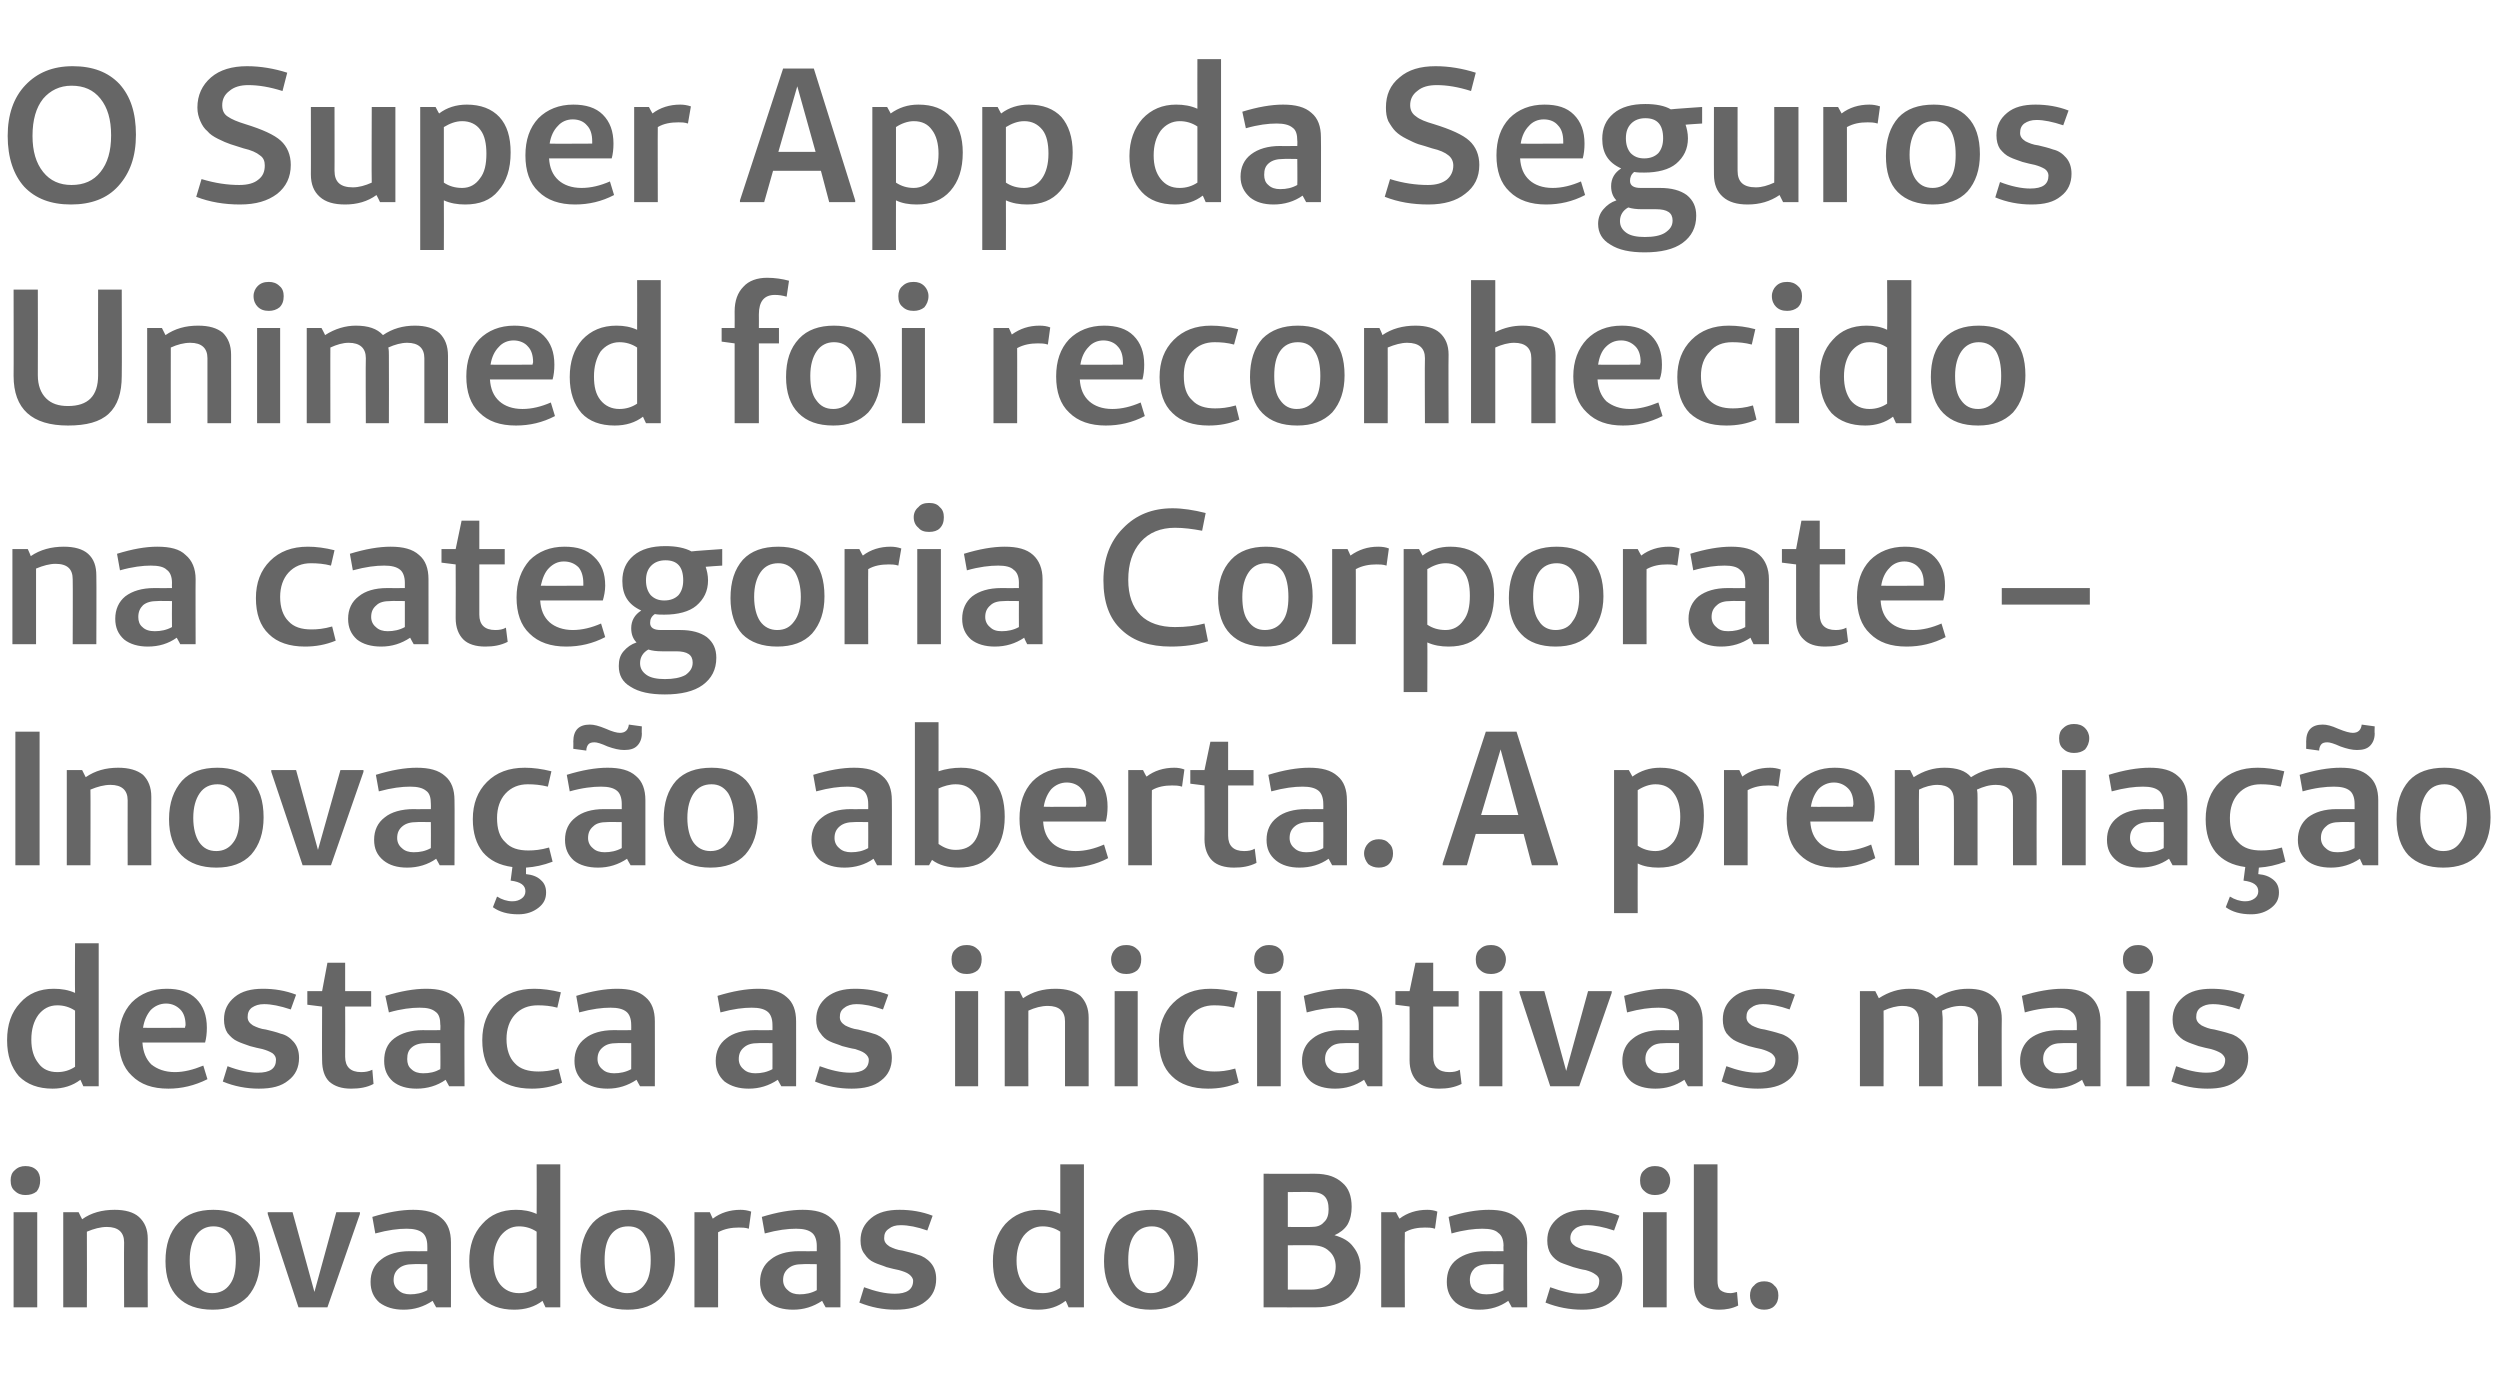 <?xml version="1.0" standalone="no"?><!DOCTYPE svg PUBLIC "-//W3C//DTD SVG 1.1//EN" "http://www.w3.org/Graphics/SVG/1.1/DTD/svg11.dtd"><svg xmlns="http://www.w3.org/2000/svg" version="1.1" width="423px" height="235.8px" viewBox="0 -10 423 235.8" style="top:-10px">  <desc>O Super App da Seguros Unimed foi reconhecido na categoria Corporate Inovação aberta A premiação destaca as inicia</desc>  <defs/>  <g id="Polygon24922">    <path d="M 2.5 188 C 3 187.5 3.6 187.3 4.3 187.3 C 5.1 187.3 5.7 187.5 6.2 188 C 6.6 188.4 6.8 189 6.8 189.7 C 6.8 190.5 6.6 191.1 6.2 191.6 C 5.7 192 5.1 192.2 4.3 192.2 C 3.6 192.2 3 192 2.5 191.5 C 2 191.1 1.8 190.5 1.8 189.7 C 1.8 189 2 188.4 2.5 188 Z M 6.3 211.2 L 2.3 211.2 L 2.3 195.1 L 6.3 195.1 L 6.3 211.2 Z M 13.3 195.1 C 13.3 195.1 13.86 196.27 13.9 196.3 C 15.4 195.2 17.3 194.7 19.4 194.7 C 21.2 194.7 22.6 195.1 23.5 195.9 C 24.5 196.8 25 198 25 199.6 C 24.97 199.63 25 211.2 25 211.2 L 21 211.2 C 21 211.2 20.96 200.24 21 200.2 C 21 198.5 20 197.6 18.1 197.6 C 17 197.6 15.9 197.9 14.7 198.4 C 14.73 198.4 14.7 211.2 14.7 211.2 L 10.7 211.2 L 10.7 195.1 L 13.3 195.1 Z M 36 211.6 C 33.4 211.6 31.5 210.9 30.1 209.5 C 28.7 208.1 28 206 28 203.4 C 28 200.6 28.7 198.5 30.2 196.9 C 31.6 195.4 33.6 194.7 36.1 194.7 C 38.6 194.7 40.5 195.4 41.9 196.8 C 43.3 198.2 44 200.3 44 203.1 C 44 205.7 43.3 207.8 41.9 209.4 C 40.4 210.9 38.5 211.6 36 211.6 Z M 35.9 208.8 C 37.2 208.8 38.2 208.3 38.9 207.3 C 39.6 206.4 39.9 205 39.9 203.2 C 39.9 201.4 39.6 200 39 199 C 38.3 198 37.4 197.5 36.1 197.5 C 34.9 197.5 33.9 198 33.2 199 C 32.5 200 32.1 201.4 32.1 203.2 C 32.1 205 32.4 206.4 33.1 207.3 C 33.8 208.3 34.7 208.8 35.9 208.8 Z M 60.9 195.4 L 55.4 211.2 L 50.5 211.2 L 45.3 195.4 L 45.3 195.1 L 49.5 195.1 L 53.2 208.6 L 56.9 195.1 L 60.9 195.1 L 60.9 195.4 Z M 68.8 197.9 C 67.4 197.9 65.7 198.1 63.5 198.7 C 63.5 198.7 63 195.9 63 195.9 C 65.6 195.1 67.9 194.7 69.9 194.7 C 72 194.7 73.6 195.1 74.7 196.1 C 75.8 197 76.3 198.4 76.3 200.2 C 76.32 200.18 76.3 211.2 76.3 211.2 L 73.8 211.2 C 73.8 211.2 73.19 210.13 73.2 210.1 C 71.7 211.1 70.1 211.6 68.3 211.6 C 66.6 211.6 65.3 211.2 64.2 210.4 C 63.2 209.5 62.7 208.4 62.7 206.9 C 62.7 205.3 63.3 204 64.5 203.1 C 65.6 202.2 67.3 201.7 69.3 201.7 C 69.35 201.73 72.3 201.7 72.3 201.7 C 72.3 201.7 72.32 200.79 72.3 200.8 C 72.3 199.8 72 199 71.5 198.6 C 70.9 198.1 70 197.9 68.8 197.9 C 68.8 197.9 68.8 197.9 68.8 197.9 Z M 72.3 203.9 C 72.3 203.9 69.86 203.86 69.9 203.9 C 68.9 203.9 68.1 204.1 67.5 204.6 C 66.9 205.1 66.6 205.7 66.6 206.6 C 66.6 207.3 66.9 207.9 67.4 208.3 C 67.9 208.8 68.6 209 69.4 209 C 70.4 209 71.4 208.8 72.3 208.3 C 72.32 208.29 72.3 203.9 72.3 203.9 Z M 94.8 187 L 94.8 211.2 L 92.3 211.2 C 92.3 211.2 91.76 210.06 91.8 210.1 C 90.5 211.1 88.9 211.6 87 211.6 C 84.6 211.6 82.8 210.9 81.4 209.5 C 80.1 208 79.4 206 79.4 203.4 C 79.4 200.8 80.1 198.7 81.6 197.1 C 83 195.5 84.9 194.7 87.3 194.7 C 88.6 194.7 89.7 194.9 90.8 195.4 C 90.83 195.37 90.8 187 90.8 187 L 94.8 187 Z M 87.8 208.8 C 88.9 208.8 89.9 208.5 90.8 207.9 C 90.8 207.9 90.8 198.4 90.8 198.4 C 89.9 197.8 88.9 197.5 87.8 197.5 C 86.5 197.5 85.5 198.1 84.7 199.1 C 83.9 200.2 83.5 201.6 83.5 203.3 C 83.5 205 83.8 206.3 84.6 207.3 C 85.4 208.3 86.5 208.8 87.8 208.8 C 87.8 208.8 87.8 208.8 87.8 208.8 Z M 106.2 211.6 C 103.6 211.6 101.7 210.9 100.3 209.5 C 98.9 208.1 98.2 206 98.2 203.4 C 98.2 200.6 98.9 198.5 100.3 196.9 C 101.7 195.4 103.7 194.7 106.3 194.7 C 108.8 194.7 110.7 195.4 112.1 196.8 C 113.5 198.2 114.2 200.3 114.2 203.1 C 114.2 205.7 113.5 207.8 112 209.4 C 110.6 210.9 108.7 211.6 106.2 211.6 Z M 106.1 208.8 C 107.4 208.8 108.4 208.3 109.1 207.3 C 109.8 206.4 110.1 205 110.1 203.2 C 110.1 201.4 109.8 200 109.1 199 C 108.5 198 107.6 197.5 106.3 197.5 C 105 197.5 104 198 103.3 199 C 102.6 200 102.3 201.4 102.3 203.2 C 102.3 205 102.6 206.4 103.3 207.3 C 104 208.3 104.9 208.8 106.1 208.8 Z M 120.1 195.1 C 120.1 195.1 120.61 196.21 120.6 196.2 C 121.9 195.2 123.5 194.7 125.3 194.7 C 125.9 194.7 126.5 194.8 127.1 195 C 127.1 195 126.7 197.9 126.7 197.9 C 126.1 197.7 125.5 197.7 125 197.7 C 123.8 197.7 122.6 197.9 121.5 198.5 C 121.51 198.47 121.5 211.2 121.5 211.2 L 117.5 211.2 L 117.5 195.1 L 120.1 195.1 Z M 134.7 197.9 C 133.3 197.9 131.6 198.1 129.4 198.7 C 129.4 198.7 128.9 195.9 128.9 195.9 C 131.5 195.1 133.8 194.7 135.8 194.7 C 137.9 194.7 139.5 195.1 140.6 196.1 C 141.7 197 142.2 198.4 142.2 200.2 C 142.22 200.18 142.2 211.2 142.2 211.2 L 139.7 211.2 C 139.7 211.2 139.08 210.13 139.1 210.1 C 137.6 211.1 136 211.6 134.2 211.6 C 132.5 211.6 131.1 211.2 130.1 210.4 C 129.1 209.5 128.6 208.4 128.6 206.9 C 128.6 205.3 129.2 204 130.4 203.1 C 131.5 202.2 133.1 201.7 135.2 201.7 C 135.24 201.73 138.2 201.7 138.2 201.7 C 138.2 201.7 138.21 200.79 138.2 200.8 C 138.2 199.8 137.9 199 137.4 198.6 C 136.8 198.1 135.9 197.9 134.7 197.9 C 134.7 197.9 134.7 197.9 134.7 197.9 Z M 138.2 203.9 C 138.2 203.9 135.76 203.86 135.8 203.9 C 134.7 203.9 134 204.1 133.4 204.6 C 132.8 205.1 132.5 205.7 132.5 206.6 C 132.5 207.3 132.8 207.9 133.3 208.3 C 133.8 208.8 134.5 209 135.3 209 C 136.3 209 137.3 208.8 138.2 208.3 C 138.21 208.29 138.2 203.9 138.2 203.9 Z M 145.4 210.4 C 145.4 210.4 146.2 207.8 146.2 207.8 C 148.1 208.5 149.8 208.9 151.4 208.9 C 153.4 208.9 154.5 208.2 154.5 206.7 C 154.5 206.3 154.2 205.9 153.8 205.6 C 153.4 205.3 152.8 205.1 152.1 204.9 C 151.5 204.8 150.8 204.6 150 204.4 C 149.3 204.1 148.5 203.9 147.9 203.6 C 147.2 203.3 146.7 202.8 146.3 202.2 C 145.8 201.6 145.6 200.8 145.6 199.9 C 145.6 198.3 146.2 197.1 147.4 196.1 C 148.6 195.1 150.2 194.7 152.2 194.7 C 154.1 194.7 156 195 157.8 195.7 C 157.8 195.7 156.9 198.2 156.9 198.2 C 155.2 197.6 153.7 197.3 152.4 197.3 C 151.5 197.3 150.9 197.5 150.4 197.9 C 149.8 198.3 149.6 198.8 149.6 199.5 C 149.6 200.1 149.9 200.5 150.5 200.9 C 151.1 201.2 151.8 201.5 152.7 201.6 C 153.5 201.8 154.4 202 155.3 202.3 C 156.1 202.5 156.9 203 157.5 203.7 C 158.1 204.4 158.4 205.3 158.4 206.4 C 158.4 208 157.8 209.3 156.6 210.2 C 155.4 211.2 153.7 211.6 151.5 211.6 C 149.4 211.6 147.4 211.2 145.4 210.4 Z M 183.4 187 L 183.4 211.2 L 180.8 211.2 C 180.8 211.2 180.33 210.06 180.3 210.1 C 179 211.1 177.5 211.6 175.6 211.6 C 173.2 211.6 171.3 210.9 170 209.5 C 168.6 208 168 206 168 203.4 C 168 200.8 168.7 198.7 170.1 197.1 C 171.6 195.5 173.5 194.7 175.8 194.7 C 177.1 194.7 178.3 194.9 179.4 195.4 C 179.39 195.37 179.4 187 179.4 187 L 183.4 187 Z M 176.4 208.8 C 177.5 208.8 178.5 208.5 179.4 207.9 C 179.4 207.9 179.4 198.4 179.4 198.4 C 178.5 197.8 177.5 197.5 176.4 197.5 C 175.1 197.5 174 198.1 173.2 199.1 C 172.4 200.2 172 201.6 172 203.3 C 172 205 172.4 206.3 173.2 207.3 C 174 208.3 175 208.8 176.4 208.8 C 176.4 208.8 176.4 208.8 176.4 208.8 Z M 194.7 211.6 C 192.2 211.6 190.2 210.9 188.9 209.5 C 187.5 208.1 186.8 206 186.8 203.4 C 186.8 200.6 187.5 198.5 188.9 196.9 C 190.3 195.4 192.3 194.7 194.9 194.7 C 197.4 194.7 199.3 195.4 200.7 196.8 C 202.1 198.2 202.7 200.3 202.7 203.1 C 202.7 205.7 202 207.8 200.6 209.4 C 199.2 210.9 197.2 211.6 194.7 211.6 Z M 194.7 208.8 C 196 208.8 197 208.3 197.6 207.3 C 198.3 206.4 198.7 205 198.7 203.2 C 198.7 201.4 198.4 200 197.7 199 C 197.1 198 196.1 197.5 194.9 197.5 C 193.6 197.5 192.6 198 191.9 199 C 191.2 200 190.9 201.4 190.9 203.2 C 190.9 205 191.2 206.4 191.9 207.3 C 192.5 208.3 193.5 208.8 194.7 208.8 Z M 213.8 188.6 C 213.8 188.6 222.51 188.62 222.5 188.6 C 224.5 188.6 226 189.1 227.1 190.1 C 228.2 191 228.7 192.4 228.7 194.2 C 228.7 195.3 228.5 196.3 228 197.2 C 227.5 198 226.7 198.6 225.8 199 C 227.2 199.4 228.3 200 229 201 C 229.8 202 230.2 203.2 230.2 204.6 C 230.2 206.7 229.5 208.3 228.2 209.5 C 226.8 210.6 225 211.2 222.6 211.2 C 222.58 211.22 213.8 211.2 213.8 211.2 L 213.8 188.6 Z M 217.9 191.7 L 217.9 197.6 C 217.9 197.6 221.83 197.63 221.8 197.6 C 222.8 197.6 223.5 197.4 224 196.8 C 224.6 196.3 224.8 195.5 224.8 194.6 C 224.8 192.6 223.9 191.7 221.9 191.7 C 221.9 191.65 217.9 191.7 217.9 191.7 Z M 217.9 208.2 C 217.9 208.2 221.87 208.19 221.9 208.2 C 223.2 208.2 224.2 207.8 224.9 207.2 C 225.6 206.5 226 205.5 226 204.3 C 226 203.2 225.6 202.3 224.9 201.7 C 224.2 201 223.2 200.7 221.9 200.7 C 221.93 200.66 217.9 200.7 217.9 200.7 L 217.9 208.2 Z M 236.2 195.1 C 236.2 195.1 236.76 196.21 236.8 196.2 C 238.1 195.2 239.7 194.7 241.5 194.7 C 242.1 194.7 242.7 194.8 243.2 195 C 243.2 195 242.8 197.9 242.8 197.9 C 242.2 197.7 241.6 197.7 241.1 197.7 C 239.9 197.7 238.7 197.9 237.7 198.5 C 237.66 198.47 237.7 211.2 237.7 211.2 L 233.7 211.2 L 233.7 195.1 L 236.2 195.1 Z M 250.8 197.9 C 249.5 197.9 247.7 198.1 245.6 198.7 C 245.6 198.7 245.1 195.9 245.1 195.9 C 247.6 195.1 249.9 194.7 251.9 194.7 C 254 194.7 255.6 195.1 256.7 196.1 C 257.8 197 258.4 198.4 258.4 200.2 C 258.36 200.18 258.4 211.2 258.4 211.2 L 255.8 211.2 C 255.8 211.2 255.23 210.13 255.2 210.1 C 253.8 211.1 252.2 211.6 250.3 211.6 C 248.6 211.6 247.3 211.2 246.3 210.4 C 245.3 209.5 244.8 208.4 244.8 206.9 C 244.8 205.3 245.3 204 246.5 203.1 C 247.7 202.2 249.3 201.7 251.4 201.7 C 251.39 201.73 254.4 201.7 254.4 201.7 C 254.4 201.7 254.36 200.79 254.4 200.8 C 254.4 199.8 254.1 199 253.5 198.6 C 253 198.1 252.1 197.9 250.8 197.9 C 250.8 197.9 250.8 197.9 250.8 197.9 Z M 254.4 203.9 C 254.4 203.9 251.9 203.86 251.9 203.9 C 250.9 203.9 250.1 204.1 249.5 204.6 C 249 205.1 248.7 205.7 248.7 206.6 C 248.7 207.3 248.9 207.9 249.4 208.3 C 249.9 208.8 250.6 209 251.5 209 C 252.5 209 253.5 208.8 254.4 208.3 C 254.36 208.29 254.4 203.9 254.4 203.9 Z M 261.5 210.4 C 261.5 210.4 262.3 207.8 262.3 207.8 C 264.2 208.5 265.9 208.9 267.5 208.9 C 269.6 208.9 270.6 208.2 270.6 206.7 C 270.6 206.3 270.4 205.9 269.9 205.6 C 269.5 205.3 269 205.1 268.3 204.9 C 267.6 204.8 266.9 204.6 266.2 204.4 C 265.4 204.1 264.7 203.9 264 203.6 C 263.4 203.3 262.8 202.8 262.4 202.2 C 262 201.6 261.8 200.8 261.8 199.9 C 261.8 198.3 262.4 197.1 263.6 196.1 C 264.8 195.1 266.4 194.7 268.3 194.7 C 270.3 194.7 272.2 195 274 195.7 C 274 195.7 273.1 198.2 273.1 198.2 C 271.3 197.6 269.8 197.3 268.5 197.3 C 267.7 197.3 267 197.5 266.5 197.9 C 266 198.3 265.7 198.8 265.7 199.5 C 265.7 200.1 266 200.5 266.6 200.9 C 267.2 201.2 268 201.5 268.8 201.6 C 269.7 201.8 270.6 202 271.4 202.3 C 272.3 202.5 273 203 273.6 203.7 C 274.2 204.4 274.5 205.3 274.5 206.4 C 274.5 208 273.9 209.3 272.7 210.2 C 271.5 211.2 269.8 211.6 267.7 211.6 C 265.6 211.6 263.5 211.2 261.5 210.4 Z M 278.2 188 C 278.7 187.5 279.3 187.3 280 187.3 C 280.8 187.3 281.4 187.5 281.9 188 C 282.3 188.4 282.6 189 282.6 189.7 C 282.6 190.5 282.3 191.1 281.9 191.6 C 281.4 192 280.8 192.2 280 192.2 C 279.3 192.2 278.7 192 278.2 191.5 C 277.7 191.1 277.5 190.5 277.5 189.7 C 277.5 189 277.7 188.4 278.2 188 Z M 282 211.2 L 278 211.2 L 278 195.1 L 282 195.1 L 282 211.2 Z M 290.6 206.6 L 286.6 207.2 L 286.6 187 L 290.6 187 L 290.6 206.6 Z M 292.8 208.8 C 293.1 208.8 293.5 208.7 293.9 208.6 C 293.9 208.6 294.1 210.9 294.1 210.9 C 293.1 211.4 292 211.6 290.9 211.6 C 288 211.6 286.6 210.2 286.6 207.2 C 286.6 207.2 290.6 206.6 290.6 206.6 C 290.6 207.4 290.7 207.9 291.1 208.3 C 291.5 208.6 292 208.8 292.8 208.8 C 292.8 208.8 292.8 208.8 292.8 208.8 Z M 298.5 211.6 C 297.8 211.6 297.2 211.4 296.8 211 C 296.3 210.5 296.1 209.9 296.1 209.2 C 296.1 208.5 296.3 207.9 296.8 207.5 C 297.2 207 297.8 206.8 298.5 206.8 C 299.2 206.8 299.8 207 300.2 207.5 C 300.7 207.9 300.9 208.5 300.9 209.2 C 300.9 209.9 300.7 210.5 300.2 211 C 299.8 211.4 299.2 211.6 298.5 211.6 Z " stroke="none" fill="#666666"/>  </g>  <g id="Polygon24921">    <path d="M 16.7 149.6 L 16.7 173.8 L 14.1 173.8 C 14.1 173.8 13.6 172.66 13.6 172.7 C 12.3 173.7 10.7 174.2 8.9 174.2 C 6.5 174.2 4.6 173.5 3.2 172.1 C 1.9 170.6 1.2 168.6 1.2 166 C 1.2 163.4 1.9 161.3 3.4 159.7 C 4.8 158.1 6.7 157.3 9.1 157.3 C 10.4 157.3 11.6 157.5 12.7 158 C 12.66 157.97 12.7 149.6 12.7 149.6 L 16.7 149.6 Z M 9.7 171.4 C 10.8 171.4 11.8 171.1 12.7 170.5 C 12.7 170.5 12.7 161 12.7 161 C 11.8 160.4 10.8 160.1 9.7 160.1 C 8.3 160.1 7.3 160.7 6.5 161.7 C 5.7 162.8 5.3 164.2 5.3 165.9 C 5.3 167.6 5.7 168.9 6.5 169.9 C 7.2 170.9 8.3 171.4 9.7 171.4 C 9.7 171.4 9.7 171.4 9.7 171.4 Z M 29.6 171.4 C 31.1 171.4 32.7 171 34.4 170.3 C 34.4 170.3 35.1 172.6 35.1 172.6 C 32.9 173.7 30.7 174.2 28.5 174.2 C 25.8 174.2 23.8 173.5 22.3 172 C 20.8 170.6 20.1 168.5 20.1 165.9 C 20.1 163.3 20.8 161.2 22.3 159.6 C 23.8 158.1 25.8 157.3 28.2 157.3 C 30.3 157.3 32 157.8 33.2 159 C 34.4 160.2 35 161.8 35 163.9 C 35 164.8 34.9 165.7 34.7 166.4 C 34.7 166.4 24.1 166.4 24.1 166.4 C 24.2 168 24.7 169.2 25.6 170.1 C 26.6 170.9 27.9 171.4 29.6 171.4 C 29.6 171.4 29.6 171.4 29.6 171.4 Z M 31.3 163.9 C 31.3 163.9 31.36 163.49 31.4 163.5 C 31.4 162.3 31.1 161.4 30.5 160.8 C 29.9 160.2 29.1 159.8 28.1 159.8 C 27.1 159.8 26.2 160.2 25.5 160.9 C 24.9 161.6 24.4 162.6 24.2 163.9 C 24.19 163.94 31.3 163.9 31.3 163.9 Z M 37.7 173 C 37.7 173 38.5 170.4 38.5 170.4 C 40.3 171.1 42.1 171.5 43.6 171.5 C 45.7 171.5 46.7 170.8 46.7 169.3 C 46.7 168.9 46.5 168.5 46.1 168.2 C 45.6 167.9 45.1 167.7 44.4 167.5 C 43.8 167.4 43.1 167.2 42.3 167 C 41.5 166.7 40.8 166.5 40.2 166.2 C 39.5 165.9 39 165.4 38.5 164.8 C 38.1 164.2 37.9 163.4 37.9 162.5 C 37.9 160.9 38.5 159.7 39.7 158.7 C 40.9 157.7 42.5 157.3 44.5 157.3 C 46.4 157.3 48.3 157.6 50.1 158.3 C 50.1 158.3 49.2 160.8 49.2 160.8 C 47.4 160.2 45.9 159.9 44.7 159.9 C 43.8 159.9 43.2 160.1 42.6 160.5 C 42.1 160.9 41.9 161.4 41.9 162.1 C 41.9 162.7 42.2 163.1 42.8 163.5 C 43.4 163.8 44.1 164.1 45 164.2 C 45.8 164.4 46.7 164.6 47.5 164.9 C 48.4 165.1 49.1 165.6 49.7 166.3 C 50.3 167 50.6 167.9 50.6 169 C 50.6 170.6 50 171.9 48.8 172.8 C 47.6 173.8 46 174.2 43.8 174.2 C 41.7 174.2 39.6 173.8 37.7 173 Z M 61.1 171.4 C 61.8 171.4 62.4 171.3 63 171 C 63 171 63.2 173.4 63.2 173.4 C 62.1 174 60.8 174.2 59.4 174.2 C 57.8 174.2 56.6 173.8 55.7 173 C 54.9 172.2 54.5 171 54.5 169.4 C 54.46 169.4 54.5 160.3 54.5 160.3 L 54.4 160.3 L 52 160 L 52 157.7 L 54.5 157.7 L 55.4 152.9 L 58.4 152.9 L 58.4 157.7 L 62.8 157.7 L 62.8 160.3 L 58.4 160.3 C 58.4 160.3 58.43 168.75 58.4 168.8 C 58.4 170.5 59.3 171.4 61.1 171.4 C 61.1 171.4 61.1 171.4 61.1 171.4 Z M 71 160.5 C 69.6 160.5 67.9 160.7 65.8 161.3 C 65.8 161.3 65.2 158.5 65.2 158.5 C 67.8 157.7 70.1 157.3 72.1 157.3 C 74.2 157.3 75.8 157.7 76.9 158.7 C 78 159.6 78.6 161 78.6 162.8 C 78.55 162.78 78.6 173.8 78.6 173.8 L 76 173.8 C 76 173.8 75.42 172.73 75.4 172.7 C 74 173.7 72.3 174.2 70.5 174.2 C 68.8 174.2 67.5 173.8 66.5 173 C 65.5 172.1 65 171 65 169.5 C 65 167.9 65.5 166.6 66.7 165.7 C 67.9 164.8 69.5 164.3 71.6 164.3 C 71.58 164.33 74.5 164.3 74.5 164.3 C 74.5 164.3 74.55 163.39 74.5 163.4 C 74.5 162.4 74.3 161.6 73.7 161.2 C 73.1 160.7 72.3 160.5 71 160.5 C 71 160.5 71 160.5 71 160.5 Z M 74.5 166.5 C 74.5 166.5 72.09 166.46 72.1 166.5 C 71.1 166.5 70.3 166.7 69.7 167.2 C 69.1 167.7 68.9 168.3 68.9 169.2 C 68.9 169.9 69.1 170.5 69.6 170.9 C 70.1 171.4 70.8 171.6 71.6 171.6 C 72.7 171.6 73.6 171.4 74.5 170.9 C 74.55 170.89 74.5 166.5 74.5 166.5 Z M 91.1 171.3 C 92 171.3 93.2 171.2 94.5 170.8 C 94.5 170.8 95.1 173.2 95.1 173.2 C 93.4 173.9 91.7 174.2 90 174.2 C 87.3 174.2 85.3 173.5 83.8 172.1 C 82.3 170.7 81.6 168.6 81.6 166 C 81.6 163.4 82.4 161.3 84 159.7 C 85.6 158.1 87.7 157.3 90.4 157.3 C 91.8 157.3 93.3 157.5 94.9 157.9 C 94.9 157.9 94.3 160.5 94.3 160.5 C 93.2 160.2 92.1 160.1 91 160.1 C 89.4 160.1 88.1 160.6 87.1 161.7 C 86.2 162.7 85.7 164.1 85.7 165.8 C 85.7 167.6 86.2 169 87.1 169.9 C 88 170.9 89.4 171.3 91.1 171.3 C 91.1 171.3 91.1 171.3 91.1 171.3 Z M 103.3 160.5 C 101.9 160.5 100.2 160.7 98 161.3 C 98 161.3 97.5 158.5 97.5 158.5 C 100.1 157.7 102.4 157.3 104.4 157.3 C 106.5 157.3 108.1 157.7 109.2 158.7 C 110.3 159.6 110.8 161 110.8 162.8 C 110.82 162.78 110.8 173.8 110.8 173.8 L 108.3 173.8 C 108.3 173.8 107.69 172.73 107.7 172.7 C 106.2 173.7 104.6 174.2 102.8 174.2 C 101.1 174.2 99.8 173.8 98.7 173 C 97.7 172.1 97.2 171 97.2 169.5 C 97.2 167.9 97.8 166.6 99 165.7 C 100.1 164.8 101.8 164.3 103.8 164.3 C 103.84 164.33 106.8 164.3 106.8 164.3 C 106.8 164.3 106.82 163.39 106.8 163.4 C 106.8 162.4 106.5 161.6 106 161.2 C 105.4 160.7 104.5 160.5 103.3 160.5 C 103.3 160.5 103.3 160.5 103.3 160.5 Z M 106.8 166.5 C 106.8 166.5 104.36 166.46 104.4 166.5 C 103.3 166.5 102.6 166.7 102 167.2 C 101.4 167.7 101.1 168.3 101.1 169.2 C 101.1 169.9 101.4 170.5 101.9 170.9 C 102.4 171.4 103.1 171.6 103.9 171.6 C 104.9 171.6 105.9 171.4 106.8 170.9 C 106.82 170.89 106.8 166.5 106.8 166.5 Z M 127.2 160.5 C 125.8 160.5 124.1 160.7 121.9 161.3 C 121.9 161.3 121.4 158.5 121.4 158.5 C 124 157.7 126.3 157.3 128.3 157.3 C 130.4 157.3 132 157.7 133.1 158.7 C 134.2 159.6 134.7 161 134.7 162.8 C 134.72 162.78 134.7 173.8 134.7 173.8 L 132.2 173.8 C 132.2 173.8 131.59 172.73 131.6 172.7 C 130.1 173.7 128.5 174.2 126.7 174.2 C 125 174.2 123.7 173.8 122.6 173 C 121.6 172.1 121.1 171 121.1 169.5 C 121.1 167.9 121.7 166.6 122.9 165.7 C 124 164.8 125.7 164.3 127.7 164.3 C 127.74 164.33 130.7 164.3 130.7 164.3 C 130.7 164.3 130.72 163.39 130.7 163.4 C 130.7 162.4 130.4 161.6 129.9 161.2 C 129.3 160.7 128.4 160.5 127.2 160.5 C 127.2 160.5 127.2 160.5 127.2 160.5 Z M 130.7 166.5 C 130.7 166.5 128.26 166.46 128.3 166.5 C 127.2 166.5 126.5 166.7 125.9 167.2 C 125.3 167.7 125 168.3 125 169.2 C 125 169.9 125.3 170.5 125.8 170.9 C 126.3 171.4 127 171.6 127.8 171.6 C 128.8 171.6 129.8 171.4 130.7 170.9 C 130.72 170.89 130.7 166.5 130.7 166.5 Z M 137.9 173 C 137.9 173 138.7 170.4 138.7 170.4 C 140.6 171.1 142.3 171.5 143.9 171.5 C 145.9 171.5 147 170.8 147 169.3 C 147 168.9 146.7 168.5 146.3 168.2 C 145.9 167.9 145.3 167.7 144.7 167.5 C 144 167.4 143.3 167.2 142.5 167 C 141.8 166.7 141 166.5 140.4 166.2 C 139.7 165.9 139.2 165.4 138.8 164.8 C 138.3 164.2 138.1 163.4 138.1 162.5 C 138.1 160.9 138.7 159.7 139.9 158.7 C 141.2 157.7 142.7 157.3 144.7 157.3 C 146.6 157.3 148.5 157.6 150.3 158.3 C 150.3 158.3 149.4 160.8 149.4 160.8 C 147.7 160.2 146.2 159.9 144.9 159.9 C 144.1 159.9 143.4 160.1 142.9 160.5 C 142.3 160.9 142.1 161.4 142.1 162.1 C 142.1 162.7 142.4 163.1 143 163.5 C 143.6 163.8 144.3 164.1 145.2 164.2 C 146 164.4 146.9 164.6 147.8 164.9 C 148.6 165.1 149.4 165.6 150 166.3 C 150.6 167 150.9 167.9 150.9 169 C 150.9 170.6 150.3 171.9 149.1 172.8 C 147.9 173.8 146.2 174.2 144.1 174.2 C 141.9 174.2 139.9 173.8 137.9 173 Z M 161.7 150.6 C 162.2 150.1 162.8 149.9 163.6 149.9 C 164.3 149.9 164.9 150.1 165.4 150.6 C 165.9 151 166.1 151.6 166.1 152.3 C 166.1 153.1 165.9 153.7 165.4 154.2 C 164.9 154.6 164.3 154.8 163.6 154.8 C 162.8 154.8 162.2 154.6 161.7 154.1 C 161.2 153.7 161 153.1 161 152.3 C 161 151.6 161.2 151 161.7 150.6 Z M 165.5 173.8 L 161.6 173.8 L 161.6 157.7 L 165.5 157.7 L 165.5 173.8 Z M 172.5 157.7 C 172.5 157.7 173.09 158.87 173.1 158.9 C 174.7 157.8 176.5 157.3 178.6 157.3 C 180.4 157.3 181.8 157.7 182.8 158.5 C 183.7 159.4 184.2 160.6 184.2 162.2 C 184.2 162.23 184.2 173.8 184.2 173.8 L 180.2 173.8 C 180.2 173.8 180.2 162.84 180.2 162.8 C 180.2 161.1 179.2 160.2 177.3 160.2 C 176.2 160.2 175.1 160.5 174 161 C 173.97 161 174 173.8 174 173.8 L 170 173.8 L 170 157.7 L 172.5 157.7 Z M 188.7 150.6 C 189.2 150.1 189.8 149.9 190.6 149.9 C 191.3 149.9 191.9 150.1 192.4 150.6 C 192.9 151 193.1 151.6 193.1 152.3 C 193.1 153.1 192.9 153.7 192.4 154.2 C 191.9 154.6 191.3 154.8 190.6 154.8 C 189.8 154.8 189.2 154.6 188.7 154.1 C 188.3 153.7 188 153.1 188 152.3 C 188 151.6 188.3 151 188.7 150.6 Z M 192.5 173.8 L 188.6 173.8 L 188.6 157.7 L 192.5 157.7 L 192.5 173.8 Z M 205.5 171.3 C 206.5 171.3 207.6 171.2 209 170.8 C 209 170.8 209.6 173.2 209.6 173.2 C 207.9 173.9 206.2 174.2 204.4 174.2 C 201.8 174.2 199.7 173.5 198.3 172.1 C 196.8 170.7 196.1 168.6 196.1 166 C 196.1 163.4 196.9 161.3 198.5 159.7 C 200.1 158.1 202.2 157.3 204.8 157.3 C 206.3 157.3 207.8 157.5 209.4 157.9 C 209.4 157.9 208.8 160.5 208.8 160.5 C 207.6 160.2 206.5 160.1 205.4 160.1 C 203.9 160.1 202.6 160.6 201.6 161.7 C 200.6 162.7 200.2 164.1 200.2 165.8 C 200.2 167.6 200.6 169 201.6 169.9 C 202.5 170.9 203.8 171.3 205.5 171.3 C 205.5 171.3 205.5 171.3 205.5 171.3 Z M 212.9 150.6 C 213.4 150.1 214 149.9 214.7 149.9 C 215.5 149.9 216.1 150.1 216.6 150.6 C 217 151 217.2 151.6 217.2 152.3 C 217.2 153.1 217 153.7 216.6 154.2 C 216.1 154.6 215.5 154.8 214.7 154.8 C 214 154.8 213.4 154.6 212.9 154.1 C 212.4 153.7 212.2 153.1 212.2 152.3 C 212.2 151.6 212.4 151 212.9 150.6 Z M 216.7 173.8 L 212.7 173.8 L 212.7 157.7 L 216.7 157.7 L 216.7 173.8 Z M 226.4 160.5 C 225 160.5 223.3 160.7 221.1 161.3 C 221.1 161.3 220.6 158.5 220.6 158.5 C 223.2 157.7 225.5 157.3 227.5 157.3 C 229.6 157.3 231.2 157.7 232.3 158.7 C 233.4 159.6 233.9 161 233.9 162.8 C 233.91 162.78 233.9 173.8 233.9 173.8 L 231.4 173.8 C 231.4 173.8 230.78 172.73 230.8 172.7 C 229.3 173.7 227.7 174.2 225.9 174.2 C 224.2 174.2 222.8 173.8 221.8 173 C 220.8 172.1 220.3 171 220.3 169.5 C 220.3 167.9 220.9 166.6 222.1 165.7 C 223.2 164.8 224.8 164.3 226.9 164.3 C 226.94 164.33 229.9 164.3 229.9 164.3 C 229.9 164.3 229.91 163.39 229.9 163.4 C 229.9 162.4 229.6 161.6 229.1 161.2 C 228.5 160.7 227.6 160.5 226.4 160.5 C 226.4 160.5 226.4 160.5 226.4 160.5 Z M 229.9 166.5 C 229.9 166.5 227.45 166.46 227.5 166.5 C 226.4 166.5 225.6 166.7 225.1 167.2 C 224.5 167.7 224.2 168.3 224.2 169.2 C 224.2 169.9 224.5 170.5 225 170.9 C 225.5 171.4 226.2 171.6 227 171.6 C 228 171.6 229 171.4 229.9 170.9 C 229.91 170.89 229.9 166.5 229.9 166.5 Z M 245.2 171.4 C 245.9 171.4 246.5 171.3 247 171 C 247 171 247.3 173.4 247.3 173.4 C 246.1 174 244.9 174.2 243.5 174.2 C 241.9 174.2 240.6 173.8 239.8 173 C 239 172.2 238.5 171 238.5 169.4 C 238.53 169.4 238.5 160.3 238.5 160.3 L 238.5 160.3 L 236.1 160 L 236.1 157.7 L 238.5 157.7 L 239.5 152.9 L 242.5 152.9 L 242.5 157.7 L 246.8 157.7 L 246.8 160.3 L 242.5 160.3 C 242.5 160.3 242.5 168.75 242.5 168.8 C 242.5 170.5 243.4 171.4 245.2 171.4 C 245.2 171.4 245.2 171.4 245.2 171.4 Z M 250.4 150.6 C 250.9 150.1 251.5 149.9 252.3 149.9 C 253 149.9 253.6 150.1 254.1 150.6 C 254.5 151 254.8 151.6 254.8 152.3 C 254.8 153.1 254.5 153.7 254.1 154.2 C 253.6 154.6 253 154.8 252.3 154.8 C 251.5 154.8 250.9 154.6 250.4 154.1 C 249.9 153.7 249.7 153.1 249.7 152.3 C 249.7 151.6 249.9 151 250.4 150.6 Z M 254.2 173.8 L 250.3 173.8 L 250.3 157.7 L 254.2 157.7 L 254.2 173.8 Z M 272.7 158 L 267.2 173.8 L 262.3 173.8 L 257.1 158 L 257.1 157.7 L 261.3 157.7 L 265 171.2 L 268.7 157.7 L 272.7 157.7 L 272.7 158 Z M 280.6 160.5 C 279.2 160.5 277.5 160.7 275.3 161.3 C 275.3 161.3 274.8 158.5 274.8 158.5 C 277.4 157.7 279.7 157.3 281.7 157.3 C 283.8 157.3 285.4 157.7 286.5 158.7 C 287.6 159.6 288.1 161 288.1 162.8 C 288.11 162.78 288.1 173.8 288.1 173.8 L 285.6 173.8 C 285.6 173.8 284.98 172.73 285 172.7 C 283.5 173.7 281.9 174.2 280.1 174.2 C 278.4 174.2 277 173.8 276 173 C 275 172.1 274.5 171 274.5 169.5 C 274.5 167.9 275.1 166.6 276.3 165.7 C 277.4 164.8 279 164.3 281.1 164.3 C 281.13 164.33 284.1 164.3 284.1 164.3 C 284.1 164.3 284.11 163.39 284.1 163.4 C 284.1 162.4 283.8 161.6 283.3 161.2 C 282.7 160.7 281.8 160.5 280.6 160.5 C 280.6 160.5 280.6 160.5 280.6 160.5 Z M 284.1 166.5 C 284.1 166.5 281.65 166.46 281.7 166.5 C 280.6 166.5 279.8 166.7 279.3 167.2 C 278.7 167.7 278.4 168.3 278.4 169.2 C 278.4 169.9 278.7 170.5 279.2 170.9 C 279.7 171.4 280.4 171.6 281.2 171.6 C 282.2 171.6 283.2 171.4 284.1 170.9 C 284.11 170.89 284.1 166.5 284.1 166.5 Z M 291.3 173 C 291.3 173 292.1 170.4 292.1 170.4 C 294 171.1 295.7 171.5 297.3 171.5 C 299.3 171.5 300.4 170.8 300.4 169.3 C 300.4 168.9 300.1 168.5 299.7 168.2 C 299.2 167.9 298.7 167.7 298 167.5 C 297.4 167.4 296.7 167.2 295.9 167 C 295.1 166.7 294.4 166.5 293.8 166.2 C 293.1 165.9 292.6 165.4 292.1 164.8 C 291.7 164.2 291.5 163.4 291.5 162.5 C 291.5 160.9 292.1 159.7 293.3 158.7 C 294.5 157.7 296.1 157.3 298.1 157.3 C 300 157.3 301.9 157.6 303.7 158.3 C 303.7 158.3 302.8 160.8 302.8 160.8 C 301.1 160.2 299.6 159.9 298.3 159.9 C 297.4 159.9 296.8 160.1 296.3 160.5 C 295.7 160.9 295.5 161.4 295.5 162.1 C 295.5 162.7 295.8 163.1 296.4 163.5 C 297 163.8 297.7 164.1 298.6 164.2 C 299.4 164.4 300.3 164.6 301.2 164.9 C 302 165.1 302.8 165.6 303.4 166.3 C 304 167 304.3 167.9 304.3 169 C 304.3 170.6 303.7 171.9 302.5 172.8 C 301.2 173.8 299.6 174.2 297.4 174.2 C 295.3 174.2 293.3 173.8 291.3 173 Z M 317.3 157.7 C 317.3 157.7 317.89 158.9 317.9 158.9 C 319.6 157.8 321.3 157.3 323.1 157.3 C 325.2 157.3 326.7 157.8 327.6 158.9 C 329.3 157.8 331.1 157.3 333 157.3 C 334.8 157.3 336.2 157.7 337.2 158.6 C 338.2 159.5 338.7 160.7 338.7 162.4 C 338.66 162.39 338.7 173.8 338.7 173.8 L 334.7 173.8 C 334.7 173.8 334.65 162.84 334.7 162.8 C 334.7 161.1 333.7 160.2 331.8 160.2 C 330.7 160.2 329.6 160.5 328.6 161 C 328.6 161.4 328.7 161.9 328.7 162.4 C 328.68 162.39 328.7 173.8 328.7 173.8 L 324.7 173.8 C 324.7 173.8 324.71 162.84 324.7 162.8 C 324.7 161.1 323.8 160.2 321.9 160.2 C 320.9 160.2 319.8 160.5 318.7 161 C 318.73 160.97 318.7 173.8 318.7 173.8 L 314.7 173.8 L 314.7 157.7 L 317.3 157.7 Z M 347.9 160.5 C 346.5 160.5 344.7 160.7 342.6 161.3 C 342.6 161.3 342.1 158.5 342.1 158.5 C 344.7 157.7 347 157.3 349 157.3 C 351.1 157.3 352.7 157.7 353.8 158.7 C 354.8 159.6 355.4 161 355.4 162.8 C 355.39 162.78 355.4 173.8 355.4 173.8 L 352.8 173.8 C 352.8 173.8 352.26 172.73 352.3 172.7 C 350.8 173.7 349.2 174.2 347.3 174.2 C 345.7 174.2 344.3 173.8 343.3 173 C 342.3 172.1 341.8 171 341.8 169.5 C 341.8 167.9 342.4 166.6 343.5 165.7 C 344.7 164.8 346.3 164.3 348.4 164.3 C 348.41 164.33 351.4 164.3 351.4 164.3 C 351.4 164.3 351.39 163.39 351.4 163.4 C 351.4 162.4 351.1 161.6 350.5 161.2 C 350 160.7 349.1 160.5 347.9 160.5 C 347.9 160.5 347.9 160.5 347.9 160.5 Z M 351.4 166.5 C 351.4 166.5 348.93 166.46 348.9 166.5 C 347.9 166.5 347.1 166.7 346.6 167.2 C 346 167.7 345.7 168.3 345.7 169.2 C 345.7 169.9 346 170.5 346.5 170.9 C 347 171.4 347.6 171.6 348.5 171.6 C 349.5 171.6 350.5 171.4 351.4 170.9 C 351.39 170.89 351.4 166.5 351.4 166.5 Z M 359.9 150.6 C 360.4 150.1 361 149.9 361.8 149.9 C 362.5 149.9 363.1 150.1 363.6 150.6 C 364 151 364.3 151.6 364.3 152.3 C 364.3 153.1 364 153.7 363.6 154.2 C 363.1 154.6 362.5 154.8 361.8 154.8 C 361 154.8 360.4 154.6 359.9 154.1 C 359.4 153.7 359.2 153.1 359.2 152.3 C 359.2 151.6 359.4 151 359.9 150.6 Z M 363.7 173.8 L 359.8 173.8 L 359.8 157.7 L 363.7 157.7 L 363.7 173.8 Z M 367.4 173 C 367.4 173 368.2 170.4 368.2 170.4 C 370.1 171.1 371.8 171.5 373.3 171.5 C 375.4 171.5 376.5 170.8 376.5 169.3 C 376.5 168.9 376.2 168.5 375.8 168.2 C 375.3 167.9 374.8 167.7 374.1 167.5 C 373.5 167.4 372.8 167.2 372 167 C 371.2 166.7 370.5 166.5 369.9 166.2 C 369.2 165.9 368.7 165.4 368.2 164.8 C 367.8 164.2 367.6 163.4 367.6 162.5 C 367.6 160.9 368.2 159.7 369.4 158.7 C 370.6 157.7 372.2 157.3 374.2 157.3 C 376.1 157.3 378 157.6 379.8 158.3 C 379.8 158.3 378.9 160.8 378.9 160.8 C 377.2 160.2 375.7 159.9 374.4 159.9 C 373.5 159.9 372.9 160.1 372.3 160.5 C 371.8 160.9 371.6 161.4 371.6 162.1 C 371.6 162.7 371.9 163.1 372.5 163.5 C 373.1 163.8 373.8 164.1 374.7 164.2 C 375.5 164.4 376.4 164.6 377.3 164.9 C 378.1 165.1 378.9 165.6 379.5 166.3 C 380.1 167 380.4 167.9 380.4 169 C 380.4 170.6 379.8 171.9 378.5 172.8 C 377.3 173.8 375.7 174.2 373.5 174.2 C 371.4 174.2 369.4 173.8 367.4 173 Z " stroke="none" fill="#666666"/>  </g>  <g id="Polygon24920">    <path d="M 6.7 113.8 L 6.7 136.4 L 2.6 136.4 L 2.6 113.8 L 6.7 113.8 Z M 13.9 120.3 C 13.9 120.3 14.47 121.47 14.5 121.5 C 16.1 120.4 17.9 119.9 20 119.9 C 21.8 119.9 23.2 120.3 24.2 121.1 C 25.1 122 25.6 123.2 25.6 124.8 C 25.58 124.83 25.6 136.4 25.6 136.4 L 21.6 136.4 C 21.6 136.4 21.58 125.44 21.6 125.4 C 21.6 123.7 20.6 122.8 18.7 122.8 C 17.6 122.8 16.5 123.1 15.3 123.6 C 15.34 123.6 15.3 136.4 15.3 136.4 L 11.3 136.4 L 11.3 120.3 L 13.9 120.3 Z M 36.6 136.8 C 34.1 136.8 32.1 136.1 30.7 134.7 C 29.3 133.3 28.6 131.2 28.6 128.6 C 28.6 125.8 29.4 123.7 30.8 122.1 C 32.2 120.6 34.2 119.9 36.8 119.9 C 39.2 119.9 41.2 120.6 42.5 122 C 43.9 123.4 44.6 125.5 44.6 128.3 C 44.6 130.9 43.9 133 42.5 134.6 C 41.1 136.1 39.1 136.8 36.6 136.8 Z M 36.6 134 C 37.8 134 38.8 133.5 39.5 132.5 C 40.2 131.6 40.5 130.2 40.5 128.4 C 40.5 126.6 40.2 125.2 39.6 124.2 C 38.9 123.2 38 122.7 36.8 122.7 C 35.5 122.7 34.5 123.2 33.8 124.2 C 33.1 125.2 32.7 126.6 32.7 128.4 C 32.7 130.2 33.1 131.6 33.7 132.5 C 34.4 133.5 35.3 134 36.6 134 Z M 61.5 120.6 L 56 136.4 L 51.2 136.4 L 45.9 120.6 L 45.9 120.3 L 50.1 120.3 L 53.8 133.8 L 57.6 120.3 L 61.5 120.3 L 61.5 120.6 Z M 69.4 123.1 C 68 123.1 66.3 123.3 64.1 123.9 C 64.1 123.9 63.6 121.1 63.6 121.1 C 66.2 120.3 68.5 119.9 70.5 119.9 C 72.6 119.9 74.2 120.3 75.3 121.3 C 76.4 122.2 76.9 123.6 76.9 125.4 C 76.94 125.38 76.9 136.4 76.9 136.4 L 74.4 136.4 C 74.4 136.4 73.8 135.33 73.8 135.3 C 72.4 136.3 70.7 136.8 68.9 136.8 C 67.2 136.8 65.9 136.4 64.9 135.6 C 63.8 134.7 63.3 133.6 63.3 132.1 C 63.3 130.5 63.9 129.2 65.1 128.3 C 66.2 127.4 67.9 126.9 70 126.9 C 69.96 126.93 72.9 126.9 72.9 126.9 C 72.9 126.9 72.93 125.99 72.9 126 C 72.9 125 72.7 124.2 72.1 123.8 C 71.5 123.3 70.6 123.1 69.4 123.1 C 69.4 123.1 69.4 123.1 69.4 123.1 Z M 72.9 129.1 C 72.9 129.1 70.48 129.06 70.5 129.1 C 69.5 129.1 68.7 129.3 68.1 129.8 C 67.5 130.3 67.2 130.9 67.2 131.8 C 67.2 132.5 67.5 133.1 68 133.5 C 68.5 134 69.2 134.2 70 134.2 C 71.1 134.2 72 134 72.9 133.5 C 72.93 133.49 72.9 129.1 72.9 129.1 Z M 93.5 135.8 C 91.9 136.4 90.5 136.7 89 136.8 C 89 136.8 89 137.9 89 137.9 C 90 138 90.9 138.3 91.5 138.9 C 92.1 139.4 92.4 140.1 92.4 141 C 92.4 142.1 92 142.9 91.1 143.6 C 90.2 144.3 89.1 144.7 87.7 144.7 C 85.9 144.7 84.5 144.3 83.4 143.5 C 83.4 143.5 84.1 141.7 84.1 141.7 C 84.9 142.2 85.8 142.5 86.7 142.5 C 87.4 142.5 87.9 142.3 88.3 142 C 88.7 141.7 88.9 141.3 88.9 140.8 C 88.9 139.8 88.1 139.2 86.4 139 C 86.4 139 86.7 136.7 86.7 136.7 C 84.5 136.4 82.9 135.6 81.7 134.2 C 80.6 132.8 80 131 80 128.6 C 80 126 80.8 123.9 82.4 122.3 C 84 120.7 86.1 119.9 88.8 119.9 C 90.2 119.9 91.7 120.1 93.3 120.5 C 93.3 120.5 92.7 123.1 92.7 123.1 C 91.5 122.8 90.4 122.7 89.3 122.7 C 87.8 122.7 86.5 123.2 85.5 124.3 C 84.6 125.3 84.1 126.7 84.1 128.4 C 84.1 130.2 84.5 131.6 85.5 132.5 C 86.4 133.5 87.7 133.9 89.4 133.9 C 90.4 133.9 91.5 133.8 92.9 133.4 C 92.89 133.39 93.5 135.8 93.5 135.8 C 93.5 135.8 93.48 135.84 93.5 135.8 Z M 108.6 112.9 C 108.6 112.9 108.56 114.07 108.6 114.1 C 108.6 115 108.3 115.7 107.8 116.2 C 107.3 116.7 106.6 116.9 105.6 116.9 C 104.8 116.9 103.9 116.7 102.8 116.3 C 101.7 115.8 101 115.6 100.6 115.6 C 100.1 115.6 99.8 115.7 99.6 115.9 C 99.4 116.1 99.2 116.5 99.2 117 C 99.16 117.01 97 116.7 97 116.7 C 97 116.7 97.03 115.46 97 115.5 C 97 113.5 98 112.6 99.8 112.6 C 100.5 112.6 101.3 112.8 102.5 113.3 C 103.6 113.8 104.4 114 104.9 114 C 105.8 114 106.3 113.5 106.4 112.6 C 106.43 112.59 108.6 112.9 108.6 112.9 Z M 101.7 123.1 C 100.3 123.1 98.5 123.3 96.4 123.9 C 96.4 123.9 95.9 121.1 95.9 121.1 C 98.5 120.3 100.8 119.9 102.8 119.9 C 104.9 119.9 106.5 120.3 107.6 121.3 C 108.7 122.2 109.2 123.6 109.2 125.4 C 109.2 125.38 109.2 136.4 109.2 136.4 L 106.7 136.4 C 106.7 136.4 106.07 135.33 106.1 135.3 C 104.6 136.3 103 136.8 101.2 136.8 C 99.5 136.8 98.1 136.4 97.1 135.6 C 96.1 134.7 95.6 133.6 95.6 132.1 C 95.6 130.5 96.2 129.2 97.4 128.3 C 98.5 127.4 100.1 126.9 102.2 126.9 C 102.23 126.93 105.2 126.9 105.2 126.9 C 105.2 126.9 105.2 125.99 105.2 126 C 105.2 125 104.9 124.2 104.4 123.8 C 103.8 123.3 102.9 123.1 101.7 123.1 C 101.7 123.1 101.7 123.1 101.7 123.1 Z M 105.2 129.1 C 105.2 129.1 102.74 129.06 102.7 129.1 C 101.7 129.1 100.9 129.3 100.4 129.8 C 99.8 130.3 99.5 130.9 99.5 131.8 C 99.5 132.5 99.8 133.1 100.3 133.5 C 100.8 134 101.5 134.2 102.3 134.2 C 103.3 134.2 104.3 134 105.2 133.5 C 105.2 133.49 105.2 129.1 105.2 129.1 Z M 120.2 136.8 C 117.7 136.8 115.7 136.1 114.3 134.7 C 113 133.3 112.3 131.2 112.3 128.6 C 112.3 125.8 113 123.7 114.4 122.1 C 115.8 120.6 117.8 119.9 120.4 119.9 C 122.9 119.9 124.8 120.6 126.2 122 C 127.5 123.4 128.2 125.5 128.2 128.3 C 128.2 130.9 127.5 133 126.1 134.6 C 124.7 136.1 122.7 136.8 120.2 136.8 Z M 120.2 134 C 121.5 134 122.4 133.5 123.1 132.5 C 123.8 131.6 124.2 130.2 124.2 128.4 C 124.2 126.6 123.8 125.2 123.2 124.2 C 122.5 123.2 121.6 122.7 120.4 122.7 C 119.1 122.7 118.1 123.2 117.4 124.2 C 116.7 125.2 116.3 126.6 116.3 128.4 C 116.3 130.2 116.7 131.6 117.3 132.5 C 118 133.5 119 134 120.2 134 Z M 143.4 123.1 C 142 123.1 140.3 123.3 138.1 123.9 C 138.1 123.9 137.6 121.1 137.6 121.1 C 140.2 120.3 142.5 119.9 144.5 119.9 C 146.6 119.9 148.2 120.3 149.3 121.3 C 150.4 122.2 150.9 123.6 150.9 125.4 C 150.93 125.38 150.9 136.4 150.9 136.4 L 148.4 136.4 C 148.4 136.4 147.8 135.33 147.8 135.3 C 146.4 136.3 144.7 136.8 142.9 136.8 C 141.2 136.8 139.9 136.4 138.8 135.6 C 137.8 134.7 137.3 133.6 137.3 132.1 C 137.3 130.5 137.9 129.2 139.1 128.3 C 140.2 127.4 141.9 126.9 144 126.9 C 143.95 126.93 146.9 126.9 146.9 126.9 C 146.9 126.9 146.92 125.99 146.9 126 C 146.9 125 146.6 124.2 146.1 123.8 C 145.5 123.3 144.6 123.1 143.4 123.1 C 143.4 123.1 143.4 123.1 143.4 123.1 Z M 146.9 129.1 C 146.9 129.1 144.47 129.06 144.5 129.1 C 143.5 129.1 142.7 129.3 142.1 129.8 C 141.5 130.3 141.2 130.9 141.2 131.8 C 141.2 132.5 141.5 133.1 142 133.5 C 142.5 134 143.2 134.2 144 134.2 C 145.1 134.2 146 134 146.9 133.5 C 146.92 133.49 146.9 129.1 146.9 129.1 Z M 158.8 112.2 C 158.8 112.2 158.81 120.53 158.8 120.5 C 160 120.1 161.3 119.9 162.6 119.9 C 164.9 119.9 166.8 120.6 168.1 122.1 C 169.4 123.5 170 125.6 170 128.2 C 170 130.9 169.3 133 167.9 134.5 C 166.5 136.1 164.6 136.8 162.2 136.8 C 160.4 136.8 158.9 136.4 157.7 135.5 C 157.71 135.46 157.2 136.4 157.2 136.4 L 154.8 136.4 L 154.8 112.2 L 158.8 112.2 Z M 161.7 122.7 C 160.7 122.7 159.7 123 158.8 123.4 C 158.8 123.4 158.8 132.8 158.8 132.8 C 159.8 133.5 160.7 133.8 161.7 133.8 C 164.5 133.8 165.9 131.9 165.9 128.2 C 165.9 126.4 165.6 125.1 164.8 124.2 C 164.1 123.2 163.1 122.7 161.7 122.7 C 161.7 122.7 161.7 122.7 161.7 122.7 Z M 182 134 C 183.6 134 185.2 133.6 186.8 132.9 C 186.8 132.9 187.5 135.2 187.5 135.2 C 185.4 136.3 183.2 136.8 180.9 136.8 C 178.2 136.8 176.2 136.1 174.7 134.6 C 173.2 133.2 172.5 131.1 172.5 128.5 C 172.5 125.9 173.2 123.8 174.7 122.2 C 176.2 120.7 178.2 119.9 180.6 119.9 C 182.7 119.9 184.4 120.4 185.6 121.6 C 186.8 122.8 187.4 124.4 187.4 126.5 C 187.4 127.4 187.3 128.3 187.1 129 C 187.1 129 176.5 129 176.5 129 C 176.6 130.6 177.1 131.8 178.1 132.7 C 179 133.5 180.3 134 182 134 C 182 134 182 134 182 134 Z M 183.7 126.5 C 183.7 126.5 183.78 126.09 183.8 126.1 C 183.8 124.9 183.5 124 182.9 123.4 C 182.4 122.8 181.5 122.4 180.5 122.4 C 179.5 122.4 178.6 122.8 177.9 123.5 C 177.3 124.2 176.8 125.2 176.6 126.5 C 176.61 126.54 183.7 126.5 183.7 126.5 Z M 193.4 120.3 C 193.4 120.3 193.95 121.41 194 121.4 C 195.3 120.4 196.9 119.9 198.7 119.9 C 199.3 119.9 199.9 120 200.4 120.2 C 200.4 120.2 200 123.1 200 123.1 C 199.4 122.9 198.8 122.9 198.3 122.9 C 197.1 122.9 195.9 123.1 194.9 123.7 C 194.86 123.67 194.9 136.4 194.9 136.4 L 190.9 136.4 L 190.9 120.3 L 193.4 120.3 Z M 210.5 134 C 211.2 134 211.8 133.9 212.3 133.6 C 212.3 133.6 212.6 136 212.6 136 C 211.4 136.6 210.2 136.8 208.8 136.8 C 207.2 136.8 205.9 136.4 205.1 135.6 C 204.3 134.8 203.8 133.6 203.8 132 C 203.84 132 203.8 122.9 203.8 122.9 L 203.8 122.9 L 201.4 122.6 L 201.4 120.3 L 203.8 120.3 L 204.8 115.5 L 207.8 115.5 L 207.8 120.3 L 212.1 120.3 L 212.1 122.9 L 207.8 122.9 C 207.8 122.9 207.81 131.35 207.8 131.4 C 207.8 133.1 208.7 134 210.5 134 C 210.5 134 210.5 134 210.5 134 Z M 220.4 123.1 C 219 123.1 217.3 123.3 215.1 123.9 C 215.1 123.9 214.6 121.1 214.6 121.1 C 217.2 120.3 219.5 119.9 221.5 119.9 C 223.6 119.9 225.2 120.3 226.3 121.3 C 227.4 122.2 227.9 123.6 227.9 125.4 C 227.93 125.38 227.9 136.4 227.9 136.4 L 225.4 136.4 C 225.4 136.4 224.8 135.33 224.8 135.3 C 223.4 136.3 221.7 136.8 219.9 136.8 C 218.2 136.8 216.9 136.4 215.9 135.6 C 214.8 134.7 214.3 133.6 214.3 132.1 C 214.3 130.5 214.9 129.2 216.1 128.3 C 217.2 127.4 218.9 126.9 221 126.9 C 220.95 126.93 223.9 126.9 223.9 126.9 C 223.9 126.9 223.93 125.99 223.9 126 C 223.9 125 223.6 124.2 223.1 123.8 C 222.5 123.3 221.6 123.1 220.4 123.1 C 220.4 123.1 220.4 123.1 220.4 123.1 Z M 223.9 129.1 C 223.9 129.1 221.47 129.06 221.5 129.1 C 220.5 129.1 219.7 129.3 219.1 129.8 C 218.5 130.3 218.2 130.9 218.2 131.8 C 218.2 132.5 218.5 133.1 219 133.5 C 219.5 134 220.2 134.2 221 134.2 C 222.1 134.2 223 134 223.9 133.5 C 223.93 133.49 223.9 129.1 223.9 129.1 Z M 233.3 136.8 C 232.6 136.8 232 136.6 231.5 136.2 C 231.1 135.7 230.8 135.1 230.8 134.4 C 230.8 133.7 231.1 133.1 231.5 132.7 C 232 132.2 232.6 132 233.3 132 C 234 132 234.6 132.2 235 132.7 C 235.5 133.1 235.7 133.7 235.7 134.4 C 235.7 135.1 235.5 135.7 235 136.2 C 234.6 136.6 234 136.8 233.3 136.8 Z M 263.6 136.1 L 263.6 136.4 L 259.2 136.4 L 257.8 131.1 L 249.7 131.1 L 248.2 136.4 L 244.1 136.4 L 244.1 136.1 L 251.4 113.8 L 256.6 113.8 L 263.6 136.1 Z M 256.9 127.9 L 253.9 116.8 L 250.6 127.9 L 256.9 127.9 Z M 275.6 120.3 C 275.6 120.3 276.24 121.44 276.2 121.4 C 277.6 120.4 279.1 119.9 280.9 119.9 C 283.3 119.9 285.1 120.6 286.4 122 C 287.7 123.4 288.3 125.4 288.3 128 C 288.3 130.8 287.7 132.9 286.3 134.5 C 284.9 136.1 283 136.8 280.6 136.8 C 279.3 136.8 278.1 136.6 277.1 136.1 C 277.08 136.1 277.1 144.5 277.1 144.5 L 273.1 144.5 L 273.1 120.3 L 275.6 120.3 Z M 280.1 122.7 C 279.1 122.7 278 123.1 277.1 123.7 C 277.1 123.7 277.1 133.1 277.1 133.1 C 278 133.7 279 134 280.1 134 C 281.4 134 282.4 133.4 283.2 132.4 C 283.9 131.4 284.3 130 284.3 128.2 C 284.3 126.5 283.9 125.1 283.2 124.2 C 282.5 123.2 281.5 122.7 280.1 122.7 C 280.1 122.7 280.1 122.7 280.1 122.7 Z M 294.3 120.3 C 294.3 120.3 294.81 121.41 294.8 121.4 C 296.1 120.4 297.7 119.9 299.5 119.9 C 300.1 119.9 300.7 120 301.3 120.2 C 301.3 120.2 300.9 123.1 300.9 123.1 C 300.3 122.9 299.7 122.9 299.2 122.9 C 298 122.9 296.8 123.1 295.7 123.7 C 295.71 123.67 295.7 136.4 295.7 136.4 L 291.7 136.4 L 291.7 120.3 L 294.3 120.3 Z M 311.8 134 C 313.3 134 315 133.6 316.6 132.9 C 316.6 132.9 317.3 135.2 317.3 135.2 C 315.2 136.3 313 136.8 310.7 136.8 C 308 136.8 306 136.1 304.5 134.6 C 303 133.2 302.3 131.1 302.3 128.5 C 302.3 125.9 303 123.8 304.5 122.2 C 306 120.7 308 119.9 310.4 119.9 C 312.5 119.9 314.2 120.4 315.4 121.6 C 316.6 122.8 317.2 124.4 317.2 126.5 C 317.2 127.4 317.1 128.3 316.9 129 C 316.9 129 306.3 129 306.3 129 C 306.4 130.6 306.9 131.8 307.9 132.7 C 308.8 133.5 310.1 134 311.8 134 C 311.8 134 311.8 134 311.8 134 Z M 313.5 126.5 C 313.5 126.5 313.58 126.09 313.6 126.1 C 313.6 124.9 313.3 124 312.7 123.4 C 312.1 122.8 311.3 122.4 310.3 122.4 C 309.3 122.4 308.4 122.8 307.7 123.5 C 307.1 124.2 306.6 125.2 306.4 126.5 C 306.41 126.54 313.5 126.5 313.5 126.5 Z M 323.2 120.3 C 323.2 120.3 323.81 121.5 323.8 121.5 C 325.5 120.4 327.2 119.9 329 119.9 C 331.1 119.9 332.6 120.4 333.5 121.5 C 335.2 120.4 337 119.9 339 119.9 C 340.8 119.9 342.2 120.3 343.1 121.2 C 344.1 122.1 344.6 123.3 344.6 125 C 344.58 124.99 344.6 136.4 344.6 136.4 L 340.6 136.4 C 340.6 136.4 340.58 125.44 340.6 125.4 C 340.6 123.7 339.6 122.8 337.7 122.8 C 336.6 122.8 335.6 123.1 334.5 123.6 C 334.6 124 334.6 124.5 334.6 125 C 334.6 124.99 334.6 136.4 334.6 136.4 L 330.6 136.4 C 330.6 136.4 330.63 125.44 330.6 125.4 C 330.6 123.7 329.7 122.8 327.8 122.8 C 326.8 122.8 325.7 123.1 324.7 123.6 C 324.65 123.57 324.7 136.4 324.7 136.4 L 320.6 136.4 L 320.6 120.3 L 323.2 120.3 Z M 349.1 113.2 C 349.6 112.7 350.2 112.5 350.9 112.5 C 351.7 112.5 352.3 112.7 352.8 113.2 C 353.2 113.6 353.5 114.2 353.5 114.9 C 353.5 115.7 353.2 116.3 352.8 116.8 C 352.3 117.2 351.7 117.4 350.9 117.4 C 350.2 117.4 349.6 117.2 349.1 116.7 C 348.6 116.3 348.4 115.7 348.4 114.9 C 348.4 114.2 348.6 113.6 349.1 113.2 Z M 352.9 136.4 L 348.9 136.4 L 348.9 120.3 L 352.9 120.3 L 352.9 136.4 Z M 362.6 123.1 C 361.2 123.1 359.5 123.3 357.3 123.9 C 357.3 123.9 356.8 121.1 356.8 121.1 C 359.4 120.3 361.7 119.9 363.7 119.9 C 365.8 119.9 367.4 120.3 368.5 121.3 C 369.6 122.2 370.1 123.6 370.1 125.4 C 370.13 125.38 370.1 136.4 370.1 136.4 L 367.6 136.4 C 367.6 136.4 367 135.33 367 135.3 C 365.6 136.3 363.9 136.8 362.1 136.8 C 360.4 136.8 359.1 136.4 358.1 135.6 C 357 134.7 356.5 133.6 356.5 132.1 C 356.5 130.5 357.1 129.2 358.3 128.3 C 359.4 127.4 361.1 126.9 363.2 126.9 C 363.16 126.93 366.1 126.9 366.1 126.9 C 366.1 126.9 366.13 125.99 366.1 126 C 366.1 125 365.8 124.2 365.3 123.8 C 364.7 123.3 363.8 123.1 362.6 123.1 C 362.6 123.1 362.6 123.1 362.6 123.1 Z M 366.1 129.1 C 366.1 129.1 363.67 129.06 363.7 129.1 C 362.7 129.1 361.9 129.3 361.3 129.8 C 360.7 130.3 360.4 130.9 360.4 131.8 C 360.4 132.5 360.7 133.1 361.2 133.5 C 361.7 134 362.4 134.2 363.2 134.2 C 364.3 134.2 365.2 134 366.1 133.5 C 366.13 133.49 366.1 129.1 366.1 129.1 Z M 386.7 135.8 C 385.1 136.4 383.7 136.7 382.2 136.8 C 382.2 136.8 382.1 137.9 382.1 137.9 C 383.2 138 384 138.3 384.7 138.9 C 385.3 139.4 385.6 140.1 385.6 141 C 385.6 142.1 385.2 142.9 384.3 143.6 C 383.4 144.3 382.3 144.7 380.9 144.7 C 379.1 144.7 377.7 144.3 376.6 143.5 C 376.6 143.5 377.3 141.7 377.3 141.7 C 378.1 142.2 379 142.5 379.9 142.5 C 380.6 142.5 381.1 142.3 381.5 142 C 381.9 141.7 382.1 141.3 382.1 140.8 C 382.1 139.8 381.3 139.2 379.6 139 C 379.6 139 379.9 136.7 379.9 136.7 C 377.7 136.4 376.1 135.6 374.9 134.2 C 373.8 132.8 373.2 131 373.2 128.6 C 373.2 126 374 123.9 375.6 122.3 C 377.2 120.7 379.3 119.9 382 119.9 C 383.4 119.9 384.9 120.1 386.5 120.5 C 386.5 120.5 385.9 123.1 385.9 123.1 C 384.7 122.8 383.6 122.7 382.5 122.7 C 381 122.7 379.7 123.2 378.7 124.3 C 377.8 125.3 377.3 126.7 377.3 128.4 C 377.3 130.2 377.7 131.6 378.7 132.5 C 379.6 133.5 380.9 133.9 382.6 133.9 C 383.6 133.9 384.7 133.8 386.1 133.4 C 386.09 133.39 386.7 135.8 386.7 135.8 C 386.7 135.8 386.67 135.84 386.7 135.8 Z M 401.8 112.9 C 401.8 112.9 401.75 114.07 401.8 114.1 C 401.8 115 401.5 115.7 401 116.2 C 400.5 116.7 399.8 116.9 398.8 116.9 C 398 116.9 397.1 116.7 396 116.3 C 394.9 115.8 394.2 115.6 393.8 115.6 C 393.3 115.6 393 115.7 392.8 115.9 C 392.6 116.1 392.4 116.5 392.4 117 C 392.35 117.01 390.2 116.7 390.2 116.7 C 390.2 116.7 390.22 115.46 390.2 115.5 C 390.2 113.5 391.2 112.6 393 112.6 C 393.7 112.6 394.5 112.8 395.6 113.3 C 396.8 113.8 397.6 114 398.1 114 C 399 114 399.5 113.5 399.6 112.6 C 399.62 112.59 401.8 112.9 401.8 112.9 Z M 394.9 123.1 C 393.5 123.1 391.7 123.3 389.6 123.9 C 389.6 123.9 389.1 121.1 389.1 121.1 C 391.7 120.3 394 119.9 396 119.9 C 398.1 119.9 399.7 120.3 400.8 121.3 C 401.9 122.2 402.4 123.6 402.4 125.4 C 402.4 125.38 402.4 136.4 402.4 136.4 L 399.8 136.4 C 399.8 136.4 399.27 135.33 399.3 135.3 C 397.8 136.3 396.2 136.8 394.4 136.8 C 392.7 136.8 391.3 136.4 390.3 135.6 C 389.3 134.7 388.8 133.6 388.8 132.1 C 388.8 130.5 389.4 129.2 390.5 128.3 C 391.7 127.4 393.3 126.9 395.4 126.9 C 395.42 126.93 398.4 126.9 398.4 126.9 C 398.4 126.9 398.39 125.99 398.4 126 C 398.4 125 398.1 124.2 397.6 123.8 C 397 123.3 396.1 123.1 394.9 123.1 C 394.9 123.1 394.9 123.1 394.9 123.1 Z M 398.4 129.1 C 398.4 129.1 395.94 129.06 395.9 129.1 C 394.9 129.1 394.1 129.3 393.6 129.8 C 393 130.3 392.7 130.9 392.7 131.8 C 392.7 132.5 393 133.1 393.5 133.5 C 394 134 394.6 134.2 395.5 134.2 C 396.5 134.2 397.5 134 398.4 133.5 C 398.39 133.49 398.4 129.1 398.4 129.1 Z M 413.4 136.8 C 410.9 136.8 408.9 136.1 407.5 134.7 C 406.2 133.3 405.5 131.2 405.5 128.6 C 405.5 125.8 406.2 123.7 407.6 122.1 C 409 120.6 411 119.9 413.6 119.9 C 416.1 119.9 418 120.6 419.4 122 C 420.7 123.4 421.4 125.5 421.4 128.3 C 421.4 130.9 420.7 133 419.3 134.6 C 417.9 136.1 415.9 136.8 413.4 136.8 Z M 413.4 134 C 414.7 134 415.6 133.5 416.3 132.5 C 417 131.6 417.4 130.2 417.4 128.4 C 417.4 126.6 417 125.2 416.4 124.2 C 415.7 123.2 414.8 122.7 413.6 122.7 C 412.3 122.7 411.3 123.2 410.6 124.2 C 409.9 125.2 409.5 126.6 409.5 128.4 C 409.5 130.2 409.9 131.6 410.5 132.5 C 411.2 133.5 412.2 134 413.4 134 Z " stroke="none" fill="#666666"/>  </g>  <g id="Polygon24919">    <path d="M 4.7 82.9 C 4.7 82.9 5.23 84.07 5.2 84.1 C 6.8 83 8.7 82.5 10.8 82.5 C 12.6 82.5 14 82.9 14.9 83.7 C 15.9 84.6 16.3 85.8 16.3 87.4 C 16.34 87.43 16.3 99 16.3 99 L 12.3 99 C 12.3 99 12.34 88.04 12.3 88 C 12.3 86.3 11.4 85.4 9.4 85.4 C 8.4 85.4 7.3 85.7 6.1 86.2 C 6.1 86.2 6.1 99 6.1 99 L 2.1 99 L 2.1 82.9 L 4.7 82.9 Z M 25.5 85.7 C 24.2 85.7 22.4 85.9 20.3 86.5 C 20.3 86.5 19.8 83.7 19.8 83.7 C 22.4 82.9 24.6 82.5 26.6 82.5 C 28.8 82.5 30.4 82.9 31.4 83.9 C 32.5 84.8 33.1 86.2 33.1 88 C 33.07 87.98 33.1 99 33.1 99 L 30.5 99 C 30.5 99 29.94 97.93 29.9 97.9 C 28.5 98.9 26.9 99.4 25 99.4 C 23.4 99.4 22 99 21 98.2 C 20 97.3 19.5 96.2 19.5 94.7 C 19.5 93.1 20.1 91.8 21.2 90.9 C 22.4 90 24 89.5 26.1 89.5 C 26.1 89.53 29.1 89.5 29.1 89.5 C 29.1 89.5 29.07 88.59 29.1 88.6 C 29.1 87.6 28.8 86.8 28.2 86.4 C 27.7 85.9 26.8 85.7 25.5 85.7 C 25.5 85.7 25.5 85.7 25.5 85.7 Z M 29.1 91.7 C 29.1 91.7 26.61 91.66 26.6 91.7 C 25.6 91.7 24.8 91.9 24.2 92.4 C 23.7 92.9 23.4 93.5 23.4 94.4 C 23.4 95.1 23.6 95.7 24.1 96.1 C 24.6 96.6 25.3 96.8 26.2 96.8 C 27.2 96.8 28.2 96.6 29.1 96.1 C 29.07 96.09 29.1 91.7 29.1 91.7 Z M 52.7 96.5 C 53.7 96.5 54.8 96.4 56.2 96 C 56.2 96 56.8 98.4 56.8 98.4 C 55.1 99.1 53.4 99.4 51.6 99.4 C 49 99.4 46.9 98.7 45.5 97.3 C 44 95.9 43.3 93.8 43.3 91.2 C 43.3 88.6 44.1 86.5 45.7 84.9 C 47.3 83.3 49.4 82.5 52.1 82.5 C 53.5 82.5 55 82.7 56.6 83.1 C 56.6 83.1 56 85.7 56 85.7 C 54.9 85.4 53.7 85.3 52.6 85.3 C 51.1 85.3 49.8 85.8 48.8 86.9 C 47.9 87.9 47.4 89.3 47.4 91 C 47.4 92.8 47.9 94.2 48.8 95.1 C 49.7 96.1 51 96.5 52.7 96.5 C 52.7 96.5 52.7 96.5 52.7 96.5 Z M 65 85.7 C 63.6 85.7 61.9 85.9 59.7 86.5 C 59.7 86.5 59.2 83.7 59.2 83.7 C 61.8 82.9 64.1 82.5 66.1 82.5 C 68.2 82.5 69.8 82.9 70.9 83.9 C 72 84.8 72.5 86.2 72.5 88 C 72.51 87.98 72.5 99 72.5 99 L 70 99 C 70 99 69.38 97.93 69.4 97.9 C 67.9 98.9 66.3 99.4 64.5 99.4 C 62.8 99.4 61.4 99 60.4 98.2 C 59.4 97.3 58.9 96.2 58.9 94.7 C 58.9 93.1 59.5 91.8 60.7 90.9 C 61.8 90 63.4 89.5 65.5 89.5 C 65.54 89.53 68.5 89.5 68.5 89.5 C 68.5 89.5 68.51 88.59 68.5 88.6 C 68.5 87.6 68.2 86.8 67.7 86.4 C 67.1 85.9 66.2 85.7 65 85.7 C 65 85.7 65 85.7 65 85.7 Z M 68.5 91.7 C 68.5 91.7 66.05 91.66 66.1 91.7 C 65 91.7 64.2 91.9 63.7 92.4 C 63.1 92.9 62.8 93.5 62.8 94.4 C 62.8 95.1 63.1 95.7 63.6 96.1 C 64.1 96.6 64.8 96.8 65.6 96.8 C 66.6 96.8 67.6 96.6 68.5 96.1 C 68.51 96.09 68.5 91.7 68.5 91.7 Z M 83.8 96.6 C 84.5 96.6 85.1 96.5 85.6 96.2 C 85.6 96.2 85.9 98.6 85.9 98.6 C 84.7 99.2 83.5 99.4 82.1 99.4 C 80.5 99.4 79.2 99 78.4 98.2 C 77.6 97.4 77.1 96.2 77.1 94.6 C 77.13 94.6 77.1 85.5 77.1 85.5 L 77.1 85.5 L 74.7 85.2 L 74.7 82.9 L 77.1 82.9 L 78.1 78.1 L 81.1 78.1 L 81.1 82.9 L 85.4 82.9 L 85.4 85.5 L 81.1 85.5 C 81.1 85.5 81.1 93.95 81.1 94 C 81.1 95.7 82 96.6 83.8 96.6 C 83.8 96.6 83.8 96.6 83.8 96.6 Z M 96.9 96.6 C 98.5 96.6 100.1 96.2 101.7 95.5 C 101.7 95.5 102.4 97.8 102.4 97.8 C 100.3 98.9 98.1 99.4 95.8 99.4 C 93.2 99.4 91.1 98.7 89.6 97.2 C 88.1 95.8 87.4 93.7 87.4 91.1 C 87.4 88.5 88.2 86.4 89.6 84.8 C 91.1 83.3 93.1 82.5 95.5 82.5 C 97.7 82.5 99.3 83 100.5 84.2 C 101.8 85.4 102.4 87 102.4 89.1 C 102.4 90 102.2 90.9 102 91.6 C 102 91.6 91.4 91.6 91.4 91.6 C 91.5 93.2 92 94.4 93 95.3 C 93.9 96.1 95.3 96.6 96.9 96.6 C 96.9 96.6 96.9 96.6 96.9 96.6 Z M 98.7 89.1 C 98.7 89.1 98.71 88.69 98.7 88.7 C 98.7 87.5 98.4 86.6 97.9 86 C 97.3 85.4 96.5 85 95.4 85 C 94.4 85 93.6 85.4 92.9 86.1 C 92.2 86.8 91.8 87.8 91.5 89.1 C 91.54 89.14 98.7 89.1 98.7 89.1 Z M 122.2 85.7 C 122.2 85.7 119.38 85.88 119.4 85.9 C 119.6 86.5 119.8 87.3 119.8 88.2 C 119.8 90 119.1 91.4 117.8 92.5 C 116.6 93.5 114.7 94 112.4 94 C 111.8 94 111.3 94 110.8 93.9 C 110.2 94.3 110 94.8 110 95.4 C 110 96.2 110.6 96.6 111.8 96.6 C 111.8 96.6 115.1 96.6 115.1 96.6 C 117 96.6 118.5 97 119.6 97.8 C 120.7 98.7 121.2 99.8 121.2 101.3 C 121.2 103.3 120.4 104.8 118.9 105.9 C 117.4 107 115.2 107.5 112.5 107.5 C 110 107.5 108.1 107.1 106.7 106.2 C 105.3 105.4 104.7 104.2 104.7 102.7 C 104.7 101.7 104.9 100.9 105.5 100.2 C 106.1 99.5 106.8 99 107.7 98.7 C 107.1 98.1 106.8 97.3 106.8 96.3 C 106.8 95 107.4 94 108.5 93.3 C 106.3 92.3 105.3 90.7 105.3 88.3 C 105.3 86.5 105.9 85.1 107.2 84 C 108.5 82.9 110.3 82.4 112.6 82.4 C 114.4 82.4 115.9 82.7 117 83.3 C 116.96 83.26 122.2 82.9 122.2 82.9 L 122.2 85.7 Z M 112.4 91.6 C 113.4 91.6 114.2 91.3 114.8 90.7 C 115.3 90.1 115.6 89.3 115.6 88.2 C 115.6 85.9 114.6 84.8 112.6 84.8 C 111.6 84.8 110.8 85.1 110.2 85.7 C 109.6 86.3 109.3 87.1 109.3 88.2 C 109.3 89.3 109.6 90.1 110.1 90.7 C 110.7 91.3 111.4 91.6 112.4 91.6 Z M 117.2 102.1 C 117.2 100.8 116.3 100.2 114.4 100.2 C 114.4 100.2 112 100.2 112 100.2 C 111.1 100.2 110.3 100.1 109.7 99.9 C 108.8 100.4 108.3 101.2 108.3 102.2 C 108.3 103.1 108.7 103.7 109.4 104.2 C 110.1 104.7 111.2 104.9 112.5 104.9 C 113.9 104.9 115.1 104.7 116 104.2 C 116.8 103.6 117.2 103 117.2 102.1 C 117.2 102.1 117.2 102.1 117.2 102.1 Z M 131.5 99.4 C 129 99.4 127 98.7 125.6 97.3 C 124.3 95.9 123.6 93.8 123.6 91.2 C 123.6 88.4 124.3 86.3 125.7 84.7 C 127.1 83.2 129.1 82.5 131.7 82.5 C 134.2 82.5 136.1 83.2 137.5 84.6 C 138.8 86 139.5 88.1 139.5 90.9 C 139.5 93.5 138.8 95.6 137.4 97.2 C 136 98.7 134 99.4 131.5 99.4 Z M 131.5 96.6 C 132.8 96.6 133.7 96.1 134.4 95.1 C 135.1 94.2 135.5 92.8 135.5 91 C 135.5 89.2 135.1 87.8 134.5 86.8 C 133.8 85.8 132.9 85.3 131.7 85.3 C 130.4 85.3 129.4 85.8 128.7 86.8 C 128 87.8 127.6 89.2 127.6 91 C 127.6 92.8 128 94.2 128.6 95.1 C 129.3 96.1 130.3 96.6 131.5 96.6 Z M 145.4 82.9 C 145.4 82.9 145.96 84.01 146 84 C 147.3 83 148.9 82.5 150.7 82.5 C 151.3 82.5 151.9 82.6 152.5 82.8 C 152.5 82.8 152 85.7 152 85.7 C 151.4 85.5 150.8 85.5 150.4 85.5 C 149.1 85.5 147.9 85.7 146.9 86.3 C 146.87 86.27 146.9 99 146.9 99 L 142.9 99 L 142.9 82.9 L 145.4 82.9 Z M 155.4 75.8 C 155.8 75.3 156.4 75.1 157.2 75.1 C 158 75.1 158.6 75.3 159 75.8 C 159.5 76.2 159.7 76.8 159.7 77.5 C 159.7 78.3 159.5 78.9 159 79.4 C 158.6 79.8 158 80 157.2 80 C 156.4 80 155.8 79.8 155.4 79.3 C 154.9 78.9 154.6 78.3 154.6 77.5 C 154.6 76.8 154.9 76.2 155.4 75.8 Z M 159.2 99 L 155.2 99 L 155.2 82.9 L 159.2 82.9 L 159.2 99 Z M 168.9 85.7 C 167.5 85.7 165.7 85.9 163.6 86.5 C 163.6 86.5 163.1 83.7 163.1 83.7 C 165.7 82.9 168 82.5 170 82.5 C 172.1 82.5 173.7 82.9 174.8 83.9 C 175.8 84.8 176.4 86.2 176.4 88 C 176.39 87.98 176.4 99 176.4 99 L 173.8 99 C 173.8 99 173.25 97.93 173.3 97.9 C 171.8 98.9 170.2 99.4 168.3 99.4 C 166.7 99.4 165.3 99 164.3 98.2 C 163.3 97.3 162.8 96.2 162.8 94.7 C 162.8 93.1 163.4 91.8 164.5 90.9 C 165.7 90 167.3 89.5 169.4 89.5 C 169.41 89.53 172.4 89.5 172.4 89.5 C 172.4 89.5 172.38 88.59 172.4 88.6 C 172.4 87.6 172.1 86.8 171.5 86.4 C 171 85.9 170.1 85.7 168.9 85.7 C 168.9 85.7 168.9 85.7 168.9 85.7 Z M 172.4 91.7 C 172.4 91.7 169.93 91.66 169.9 91.7 C 168.9 91.7 168.1 91.9 167.6 92.4 C 167 92.9 166.7 93.5 166.7 94.4 C 166.7 95.1 167 95.7 167.5 96.1 C 168 96.6 168.6 96.8 169.5 96.8 C 170.5 96.8 171.5 96.6 172.4 96.1 C 172.38 96.09 172.4 91.7 172.4 91.7 Z M 198.8 96.1 C 200.7 96.1 202.3 95.9 203.8 95.5 C 203.8 95.5 204.4 98.5 204.4 98.5 C 202.5 99.1 200.4 99.4 198.1 99.4 C 194.6 99.4 191.8 98.5 189.8 96.6 C 187.7 94.7 186.7 91.9 186.7 88.2 C 186.7 84.6 187.8 81.6 190 79.4 C 192.2 77.1 195 76 198.4 76 C 200.1 76 202 76.3 204 76.8 C 204 76.8 203.4 79.8 203.4 79.8 C 201.8 79.5 200.3 79.3 198.8 79.3 C 196.4 79.3 194.4 80.1 193 81.7 C 191.6 83.3 190.9 85.4 190.9 88.1 C 190.9 90.7 191.6 92.7 193 94.1 C 194.3 95.4 196.3 96.1 198.8 96.1 C 198.8 96.1 198.8 96.1 198.8 96.1 Z M 214.1 99.4 C 211.5 99.4 209.6 98.7 208.2 97.3 C 206.8 95.9 206.1 93.8 206.1 91.2 C 206.1 88.4 206.8 86.3 208.3 84.7 C 209.7 83.2 211.7 82.5 214.2 82.5 C 216.7 82.5 218.6 83.2 220 84.6 C 221.4 86 222.1 88.1 222.1 90.9 C 222.1 93.5 221.4 95.6 220 97.2 C 218.5 98.7 216.6 99.4 214.1 99.4 Z M 214 96.6 C 215.3 96.6 216.3 96.1 217 95.1 C 217.7 94.2 218 92.8 218 91 C 218 89.2 217.7 87.8 217.1 86.8 C 216.4 85.8 215.5 85.3 214.2 85.3 C 213 85.3 212 85.8 211.3 86.8 C 210.6 87.8 210.2 89.2 210.2 91 C 210.2 92.8 210.5 94.2 211.2 95.1 C 211.9 96.1 212.8 96.6 214 96.6 Z M 228 82.9 C 228 82.9 228.52 84.01 228.5 84 C 229.9 83 231.4 82.5 233.2 82.5 C 233.9 82.5 234.5 82.6 235 82.8 C 235 82.8 234.6 85.7 234.6 85.7 C 234 85.5 233.4 85.5 232.9 85.5 C 231.7 85.5 230.5 85.7 229.4 86.3 C 229.42 86.27 229.4 99 229.4 99 L 225.4 99 L 225.4 82.9 L 228 82.9 Z M 240.1 82.9 C 240.1 82.9 240.7 84.04 240.7 84 C 242 83 243.6 82.5 245.4 82.5 C 247.7 82.5 249.6 83.2 250.9 84.6 C 252.2 86 252.8 88 252.8 90.6 C 252.8 93.4 252.1 95.5 250.7 97.1 C 249.4 98.7 247.5 99.4 245.1 99.4 C 243.8 99.4 242.6 99.2 241.5 98.7 C 241.54 98.7 241.5 107.1 241.5 107.1 L 237.5 107.1 L 237.5 82.9 L 240.1 82.9 Z M 244.6 85.3 C 243.5 85.3 242.5 85.7 241.5 86.3 C 241.5 86.3 241.5 95.7 241.5 95.7 C 242.4 96.3 243.4 96.6 244.6 96.6 C 245.9 96.6 246.9 96 247.6 95 C 248.4 94 248.7 92.6 248.7 90.8 C 248.7 89.1 248.4 87.7 247.7 86.8 C 247 85.8 245.9 85.3 244.6 85.3 C 244.6 85.3 244.6 85.3 244.6 85.3 Z M 263.2 99.4 C 260.7 99.4 258.7 98.7 257.4 97.3 C 256 95.9 255.3 93.8 255.3 91.2 C 255.3 88.4 256 86.3 257.4 84.7 C 258.8 83.2 260.8 82.5 263.4 82.5 C 265.9 82.5 267.8 83.2 269.2 84.6 C 270.6 86 271.3 88.1 271.3 90.9 C 271.3 93.5 270.5 95.6 269.1 97.2 C 267.7 98.7 265.7 99.4 263.2 99.4 Z M 263.2 96.6 C 264.5 96.6 265.5 96.1 266.1 95.1 C 266.8 94.2 267.2 92.8 267.2 91 C 267.2 89.2 266.9 87.8 266.2 86.8 C 265.6 85.8 264.6 85.3 263.4 85.3 C 262.1 85.3 261.1 85.8 260.4 86.8 C 259.7 87.8 259.4 89.2 259.4 91 C 259.4 92.8 259.7 94.2 260.4 95.1 C 261 96.1 262 96.6 263.2 96.6 Z M 277.1 82.9 C 277.1 82.9 277.68 84.01 277.7 84 C 279 83 280.6 82.5 282.4 82.5 C 283 82.5 283.6 82.6 284.2 82.8 C 284.2 82.8 283.8 85.7 283.8 85.7 C 283.1 85.5 282.6 85.5 282.1 85.5 C 280.8 85.5 279.7 85.7 278.6 86.3 C 278.58 86.27 278.6 99 278.6 99 L 274.6 99 L 274.6 82.9 L 277.1 82.9 Z M 291.8 85.7 C 290.4 85.7 288.6 85.9 286.5 86.5 C 286.5 86.5 286 83.7 286 83.7 C 288.6 82.9 290.9 82.5 292.9 82.5 C 295 82.5 296.6 82.9 297.7 83.9 C 298.7 84.8 299.3 86.2 299.3 88 C 299.29 87.98 299.3 99 299.3 99 L 296.7 99 C 296.7 99 296.15 97.93 296.2 97.9 C 294.7 98.9 293.1 99.4 291.2 99.4 C 289.6 99.4 288.2 99 287.2 98.2 C 286.2 97.3 285.7 96.2 285.7 94.7 C 285.7 93.1 286.3 91.8 287.4 90.9 C 288.6 90 290.2 89.5 292.3 89.5 C 292.31 89.53 295.3 89.5 295.3 89.5 C 295.3 89.5 295.28 88.59 295.3 88.6 C 295.3 87.6 295 86.8 294.4 86.4 C 293.9 85.9 293 85.7 291.8 85.7 C 291.8 85.7 291.8 85.7 291.8 85.7 Z M 295.3 91.7 C 295.3 91.7 292.83 91.66 292.8 91.7 C 291.8 91.7 291 91.9 290.5 92.4 C 289.9 92.9 289.6 93.5 289.6 94.4 C 289.6 95.1 289.9 95.7 290.4 96.1 C 290.9 96.6 291.5 96.8 292.4 96.8 C 293.4 96.8 294.4 96.6 295.3 96.1 C 295.28 96.09 295.3 91.7 295.3 91.7 Z M 310.6 96.6 C 311.2 96.6 311.9 96.5 312.4 96.2 C 312.4 96.2 312.7 98.6 312.7 98.6 C 311.5 99.2 310.2 99.4 308.8 99.4 C 307.2 99.4 306 99 305.2 98.2 C 304.3 97.4 303.9 96.2 303.9 94.6 C 303.91 94.6 303.9 85.5 303.9 85.5 L 303.9 85.5 L 301.5 85.2 L 301.5 82.9 L 303.9 82.9 L 304.8 78.1 L 307.9 78.1 L 307.9 82.9 L 312.2 82.9 L 312.2 85.5 L 307.9 85.5 C 307.9 85.5 307.88 93.95 307.9 94 C 307.9 95.7 308.8 96.6 310.6 96.6 C 310.6 96.6 310.6 96.6 310.6 96.6 Z M 323.7 96.6 C 325.3 96.6 326.9 96.2 328.5 95.5 C 328.5 95.5 329.2 97.8 329.2 97.8 C 327.1 98.9 324.9 99.4 322.6 99.4 C 319.9 99.4 317.9 98.7 316.4 97.2 C 314.9 95.8 314.2 93.7 314.2 91.1 C 314.2 88.5 314.9 86.4 316.4 84.8 C 317.9 83.3 319.9 82.5 322.3 82.5 C 324.4 82.5 326.1 83 327.3 84.2 C 328.5 85.4 329.1 87 329.1 89.1 C 329.1 90 329 90.9 328.8 91.6 C 328.8 91.6 318.2 91.6 318.2 91.6 C 318.3 93.2 318.8 94.4 319.8 95.3 C 320.7 96.1 322 96.6 323.7 96.6 C 323.7 96.6 323.7 96.6 323.7 96.6 Z M 325.5 89.1 C 325.5 89.1 325.48 88.69 325.5 88.7 C 325.5 87.5 325.2 86.6 324.6 86 C 324.1 85.4 323.2 85 322.2 85 C 321.2 85 320.3 85.4 319.7 86.1 C 319 86.8 318.5 87.8 318.3 89.1 C 318.31 89.14 325.5 89.1 325.5 89.1 Z M 353.6 89.5 L 353.6 92.3 L 338.7 92.3 L 338.7 89.5 L 353.6 89.5 Z " stroke="none" fill="#666666"/>  </g>  <g id="Polygon24918">    <path d="M 20.6 39 C 20.6 39 20.64 53.65 20.6 53.6 C 20.6 56.5 19.9 58.6 18.4 60 C 16.9 61.4 14.6 62 11.5 62 C 5.4 62 2.3 59.2 2.3 53.6 C 2.33 53.65 2.3 39 2.3 39 L 6.4 39 C 6.4 39 6.43 53.49 6.4 53.5 C 6.4 55.2 6.9 56.5 7.8 57.4 C 8.7 58.3 9.9 58.7 11.5 58.7 C 14.9 58.7 16.6 57 16.6 53.5 C 16.57 53.49 16.6 39 16.6 39 L 20.6 39 Z M 27.4 45.5 C 27.4 45.5 28 46.67 28 46.7 C 29.6 45.6 31.4 45.1 33.5 45.1 C 35.4 45.1 36.7 45.5 37.7 46.3 C 38.6 47.2 39.1 48.4 39.1 50 C 39.12 50.03 39.1 61.6 39.1 61.6 L 35.1 61.6 C 35.1 61.6 35.11 50.64 35.1 50.6 C 35.1 48.9 34.1 48 32.2 48 C 31.1 48 30 48.3 28.9 48.8 C 28.88 48.8 28.9 61.6 28.9 61.6 L 24.9 61.6 L 24.9 45.5 L 27.4 45.5 Z M 43.6 38.4 C 44.1 37.9 44.7 37.7 45.5 37.7 C 46.2 37.7 46.8 37.9 47.3 38.4 C 47.8 38.8 48 39.4 48 40.1 C 48 40.9 47.8 41.5 47.3 42 C 46.8 42.4 46.2 42.6 45.5 42.6 C 44.7 42.6 44.1 42.4 43.6 41.9 C 43.2 41.5 42.9 40.9 42.9 40.1 C 42.9 39.4 43.2 38.8 43.6 38.4 Z M 47.4 61.6 L 43.5 61.6 L 43.5 45.5 L 47.4 45.5 L 47.4 61.6 Z M 54.4 45.5 C 54.4 45.5 55.04 46.7 55 46.7 C 56.7 45.6 58.5 45.1 60.2 45.1 C 62.3 45.1 63.8 45.6 64.8 46.7 C 66.4 45.6 68.2 45.1 70.2 45.1 C 72 45.1 73.4 45.5 74.4 46.4 C 75.3 47.3 75.8 48.5 75.8 50.2 C 75.81 50.19 75.8 61.6 75.8 61.6 L 71.8 61.6 C 71.8 61.6 71.8 50.64 71.8 50.6 C 71.8 48.9 70.8 48 68.9 48 C 67.9 48 66.8 48.3 65.7 48.8 C 65.8 49.2 65.8 49.7 65.8 50.2 C 65.83 50.19 65.8 61.6 65.8 61.6 L 61.9 61.6 C 61.9 61.6 61.85 50.64 61.9 50.6 C 61.9 48.9 60.9 48 59 48 C 58 48 57 48.3 55.9 48.8 C 55.88 48.77 55.9 61.6 55.9 61.6 L 51.9 61.6 L 51.9 45.5 L 54.4 45.5 Z M 88.4 59.2 C 90 59.2 91.6 58.8 93.2 58.1 C 93.2 58.1 93.9 60.4 93.9 60.4 C 91.8 61.5 89.6 62 87.3 62 C 84.6 62 82.6 61.3 81.1 59.8 C 79.6 58.4 78.9 56.3 78.9 53.7 C 78.9 51.1 79.6 49 81.1 47.4 C 82.6 45.9 84.6 45.1 87 45.1 C 89.1 45.1 90.8 45.6 92 46.8 C 93.2 48 93.8 49.6 93.8 51.7 C 93.8 52.6 93.7 53.5 93.5 54.2 C 93.5 54.2 82.9 54.2 82.9 54.2 C 83 55.8 83.5 57 84.5 57.9 C 85.4 58.7 86.7 59.2 88.4 59.2 C 88.4 59.2 88.4 59.2 88.4 59.2 Z M 90.1 51.7 C 90.1 51.7 90.18 51.29 90.2 51.3 C 90.2 50.1 89.9 49.2 89.3 48.6 C 88.8 48 87.9 47.6 86.9 47.6 C 85.9 47.6 85 48 84.4 48.7 C 83.7 49.4 83.2 50.4 83 51.7 C 83.01 51.74 90.1 51.7 90.1 51.7 Z M 111.8 37.4 L 111.8 61.6 L 109.3 61.6 C 109.3 61.6 108.75 60.46 108.8 60.5 C 107.5 61.5 105.9 62 104 62 C 101.6 62 99.7 61.3 98.4 59.9 C 97.1 58.4 96.4 56.4 96.4 53.8 C 96.4 51.2 97.1 49.1 98.5 47.5 C 100 45.9 101.9 45.1 104.3 45.1 C 105.6 45.1 106.7 45.3 107.8 45.8 C 107.82 45.77 107.8 37.4 107.8 37.4 L 111.8 37.4 Z M 104.8 59.2 C 105.9 59.2 106.9 58.9 107.8 58.3 C 107.8 58.3 107.8 48.8 107.8 48.8 C 106.9 48.2 105.9 47.9 104.8 47.9 C 103.5 47.9 102.4 48.5 101.6 49.5 C 100.9 50.6 100.5 52 100.5 53.7 C 100.5 55.4 100.8 56.7 101.6 57.7 C 102.4 58.7 103.5 59.2 104.8 59.2 C 104.8 59.2 104.8 59.2 104.8 59.2 Z M 129.8 37 C 131.1 37 132.4 37.2 133.5 37.5 C 133.5 37.5 133.1 40.2 133.1 40.2 C 132.4 40 131.8 39.9 131.1 39.9 C 129.3 39.9 128.4 41 128.4 43.2 C 128.42 43.18 128.4 45.5 128.4 45.5 L 131.8 45.5 L 131.8 48.1 L 128.4 48.1 L 128.4 61.6 L 124.3 61.6 L 124.3 48.1 L 122.1 47.8 L 122.1 45.5 L 124.3 45.5 C 124.3 45.5 124.32 42.7 124.3 42.7 C 124.3 40.9 124.8 39.5 125.8 38.5 C 126.7 37.5 128.1 37 129.8 37 C 129.8 37 129.8 37 129.8 37 Z M 141 62 C 138.4 62 136.5 61.3 135.1 59.9 C 133.7 58.5 133 56.4 133 53.8 C 133 51 133.7 48.9 135.2 47.3 C 136.6 45.8 138.6 45.1 141.1 45.1 C 143.6 45.1 145.6 45.8 146.9 47.2 C 148.3 48.6 149 50.7 149 53.5 C 149 56.1 148.3 58.2 146.9 59.8 C 145.4 61.3 143.5 62 141 62 Z M 141 59.2 C 142.2 59.2 143.2 58.7 143.9 57.7 C 144.6 56.8 144.9 55.4 144.9 53.6 C 144.9 51.8 144.6 50.4 144 49.4 C 143.3 48.4 142.4 47.9 141.1 47.9 C 139.9 47.9 138.9 48.4 138.2 49.4 C 137.5 50.4 137.1 51.8 137.1 53.6 C 137.1 55.4 137.4 56.8 138.1 57.7 C 138.8 58.7 139.7 59.2 141 59.2 Z M 152.7 38.4 C 153.2 37.9 153.8 37.7 154.6 37.7 C 155.3 37.7 155.9 37.9 156.4 38.4 C 156.8 38.8 157.1 39.4 157.1 40.1 C 157.1 40.9 156.8 41.5 156.4 42 C 155.9 42.4 155.3 42.6 154.6 42.6 C 153.8 42.6 153.2 42.4 152.7 41.9 C 152.2 41.5 152 40.9 152 40.1 C 152 39.4 152.2 38.8 152.7 38.4 Z M 156.5 61.6 L 152.6 61.6 L 152.6 45.5 L 156.5 45.5 L 156.5 61.6 Z M 170.7 45.5 C 170.7 45.5 171.22 46.61 171.2 46.6 C 172.6 45.6 174.1 45.1 175.9 45.1 C 176.6 45.1 177.2 45.2 177.7 45.4 C 177.7 45.4 177.3 48.3 177.3 48.3 C 176.7 48.1 176.1 48.1 175.6 48.1 C 174.4 48.1 173.2 48.3 172.1 48.9 C 172.12 48.87 172.1 61.6 172.1 61.6 L 168.1 61.6 L 168.1 45.5 L 170.7 45.5 Z M 188.2 59.2 C 189.8 59.2 191.4 58.8 193 58.1 C 193 58.1 193.7 60.4 193.7 60.4 C 191.6 61.5 189.4 62 187.1 62 C 184.5 62 182.4 61.3 180.9 59.8 C 179.4 58.4 178.7 56.3 178.7 53.7 C 178.7 51.1 179.4 49 180.9 47.4 C 182.4 45.9 184.4 45.1 186.8 45.1 C 188.9 45.1 190.6 45.6 191.8 46.8 C 193 48 193.6 49.6 193.6 51.7 C 193.6 52.6 193.5 53.5 193.3 54.2 C 193.3 54.2 182.7 54.2 182.7 54.2 C 182.8 55.8 183.3 57 184.3 57.9 C 185.2 58.7 186.5 59.2 188.2 59.2 C 188.2 59.2 188.2 59.2 188.2 59.2 Z M 190 51.7 C 190 51.7 189.99 51.29 190 51.3 C 190 50.1 189.7 49.2 189.1 48.6 C 188.6 48 187.7 47.6 186.7 47.6 C 185.7 47.6 184.8 48 184.2 48.7 C 183.5 49.4 183 50.4 182.8 51.7 C 182.82 51.74 190 51.7 190 51.7 Z M 205.6 59.1 C 206.6 59.1 207.7 59 209.1 58.6 C 209.1 58.6 209.7 61 209.7 61 C 208 61.7 206.3 62 204.5 62 C 201.9 62 199.8 61.3 198.4 59.9 C 196.9 58.5 196.2 56.4 196.2 53.8 C 196.2 51.2 197 49.1 198.6 47.5 C 200.2 45.9 202.3 45.1 204.9 45.1 C 206.4 45.1 207.9 45.3 209.5 45.7 C 209.5 45.7 208.8 48.3 208.8 48.3 C 207.7 48 206.6 47.9 205.5 47.9 C 204 47.9 202.7 48.4 201.7 49.5 C 200.7 50.5 200.3 51.9 200.3 53.6 C 200.3 55.4 200.7 56.8 201.7 57.7 C 202.6 58.7 203.9 59.1 205.6 59.1 C 205.6 59.1 205.6 59.1 205.6 59.1 Z M 219.5 62 C 216.9 62 215 61.3 213.6 59.9 C 212.2 58.5 211.5 56.4 211.5 53.8 C 211.5 51 212.2 48.9 213.6 47.3 C 215.1 45.8 217.1 45.1 219.6 45.1 C 222.1 45.1 224 45.8 225.4 47.2 C 226.8 48.6 227.5 50.7 227.5 53.5 C 227.5 56.1 226.8 58.2 225.4 59.8 C 223.9 61.3 222 62 219.5 62 Z M 219.4 59.2 C 220.7 59.2 221.7 58.7 222.4 57.7 C 223.1 56.8 223.4 55.4 223.4 53.6 C 223.4 51.8 223.1 50.4 222.4 49.4 C 221.8 48.4 220.9 47.9 219.6 47.9 C 218.3 47.9 217.3 48.4 216.6 49.4 C 215.9 50.4 215.6 51.8 215.6 53.6 C 215.6 55.4 215.9 56.8 216.6 57.7 C 217.3 58.7 218.2 59.2 219.4 59.2 Z M 233.4 45.5 C 233.4 45.5 233.95 46.67 233.9 46.7 C 235.5 45.6 237.4 45.1 239.5 45.1 C 241.3 45.1 242.7 45.5 243.6 46.3 C 244.6 47.2 245.1 48.4 245.1 50 C 245.06 50.03 245.1 61.6 245.1 61.6 L 241.1 61.6 C 241.1 61.6 241.05 50.64 241.1 50.6 C 241.1 48.9 240.1 48 238.1 48 C 237.1 48 236 48.3 234.8 48.8 C 234.82 48.8 234.8 61.6 234.8 61.6 L 230.8 61.6 L 230.8 45.5 L 233.4 45.5 Z M 253 37.4 C 253 37.4 253 46.19 253 46.2 C 254.6 45.4 256.1 45.1 257.6 45.1 C 259.4 45.1 260.8 45.5 261.8 46.3 C 262.7 47.2 263.2 48.5 263.2 50.1 C 263.18 50.09 263.2 61.6 263.2 61.6 L 259.1 61.6 C 259.1 61.6 259.11 50.64 259.1 50.6 C 259.1 48.9 258.1 48 256.2 48 C 255.2 48 254.1 48.3 253 48.8 C 253 48.8 253 61.6 253 61.6 L 248.9 61.6 L 248.9 37.4 L 253 37.4 Z M 275.8 59.2 C 277.3 59.2 278.9 58.8 280.6 58.1 C 280.6 58.1 281.3 60.4 281.3 60.4 C 279.1 61.5 276.9 62 274.6 62 C 272 62 270 61.3 268.5 59.8 C 267 58.4 266.2 56.3 266.2 53.7 C 266.2 51.1 267 49 268.5 47.4 C 270 45.9 271.9 45.1 274.4 45.1 C 276.5 45.1 278.2 45.6 279.4 46.8 C 280.6 48 281.2 49.6 281.2 51.7 C 281.2 52.6 281.1 53.5 280.8 54.2 C 280.8 54.2 270.3 54.2 270.3 54.2 C 270.4 55.8 270.9 57 271.8 57.9 C 272.8 58.7 274.1 59.2 275.8 59.2 C 275.8 59.2 275.8 59.2 275.8 59.2 Z M 277.5 51.7 C 277.5 51.7 277.55 51.29 277.6 51.3 C 277.6 50.1 277.3 49.2 276.7 48.6 C 276.1 48 275.3 47.6 274.3 47.6 C 273.2 47.6 272.4 48 271.7 48.7 C 271 49.4 270.6 50.4 270.4 51.7 C 270.38 51.74 277.5 51.7 277.5 51.7 Z M 293.2 59.1 C 294.1 59.1 295.3 59 296.6 58.6 C 296.6 58.6 297.2 61 297.2 61 C 295.6 61.7 293.9 62 292.1 62 C 289.4 62 287.4 61.3 285.9 59.9 C 284.5 58.5 283.8 56.4 283.8 53.8 C 283.8 51.2 284.6 49.1 286.2 47.5 C 287.8 45.9 289.9 45.1 292.5 45.1 C 294 45.1 295.5 45.3 297 45.7 C 297 45.7 296.4 48.3 296.4 48.3 C 295.3 48 294.2 47.9 293.1 47.9 C 291.5 47.9 290.2 48.4 289.3 49.5 C 288.3 50.5 287.8 51.9 287.8 53.6 C 287.8 55.4 288.3 56.8 289.2 57.7 C 290.2 58.7 291.5 59.1 293.2 59.1 C 293.2 59.1 293.2 59.1 293.2 59.1 Z M 300.5 38.4 C 301 37.9 301.6 37.7 302.4 37.7 C 303.1 37.7 303.7 37.9 304.2 38.4 C 304.7 38.8 304.9 39.4 304.9 40.1 C 304.9 40.9 304.7 41.5 304.2 42 C 303.7 42.4 303.1 42.6 302.4 42.6 C 301.6 42.6 301 42.4 300.5 41.9 C 300.1 41.5 299.8 40.9 299.8 40.1 C 299.8 39.4 300.1 38.8 300.5 38.4 Z M 304.4 61.6 L 300.4 61.6 L 300.4 45.5 L 304.4 45.5 L 304.4 61.6 Z M 323.4 37.4 L 323.4 61.6 L 320.8 61.6 C 320.8 61.6 320.28 60.46 320.3 60.5 C 319 61.5 317.4 62 315.6 62 C 313.2 62 311.3 61.3 309.9 59.9 C 308.6 58.4 307.9 56.4 307.9 53.8 C 307.9 51.2 308.6 49.1 310.1 47.5 C 311.5 45.9 313.4 45.1 315.8 45.1 C 317.1 45.1 318.3 45.3 319.3 45.8 C 319.35 45.77 319.3 37.4 319.3 37.4 L 323.4 37.4 Z M 316.3 59.2 C 317.4 59.2 318.4 58.9 319.3 58.3 C 319.3 58.3 319.3 48.8 319.3 48.8 C 318.4 48.2 317.4 47.9 316.3 47.9 C 315 47.9 314 48.5 313.2 49.5 C 312.4 50.6 312 52 312 53.7 C 312 55.4 312.4 56.7 313.1 57.7 C 313.9 58.7 315 59.2 316.3 59.2 C 316.3 59.2 316.3 59.2 316.3 59.2 Z M 334.7 62 C 332.1 62 330.2 61.3 328.8 59.9 C 327.4 58.5 326.7 56.4 326.7 53.8 C 326.7 51 327.4 48.9 328.9 47.3 C 330.3 45.8 332.3 45.1 334.8 45.1 C 337.3 45.1 339.3 45.8 340.6 47.2 C 342 48.6 342.7 50.7 342.7 53.5 C 342.7 56.1 342 58.2 340.6 59.8 C 339.1 61.3 337.2 62 334.7 62 Z M 334.7 59.2 C 335.9 59.2 336.9 58.7 337.6 57.7 C 338.3 56.8 338.6 55.4 338.6 53.6 C 338.6 51.8 338.3 50.4 337.7 49.4 C 337 48.4 336.1 47.9 334.8 47.9 C 333.6 47.9 332.6 48.4 331.9 49.4 C 331.2 50.4 330.8 51.8 330.8 53.6 C 330.8 55.4 331.1 56.8 331.8 57.7 C 332.5 58.7 333.4 59.2 334.7 59.2 Z " stroke="none" fill="#666666"/>  </g>  <g id="Polygon24917">    <path d="M 12 24.6 C 8.6 24.6 6 23.6 4.1 21.6 C 2.3 19.6 1.3 16.7 1.3 13 C 1.3 9.4 2.3 6.5 4.3 4.4 C 6.3 2.3 8.9 1.2 12.3 1.2 C 15.7 1.2 18.3 2.2 20.2 4.2 C 22.1 6.3 23 9.1 23 12.8 C 23 16.5 22 19.3 20 21.5 C 18.1 23.6 15.4 24.6 12 24.6 Z M 12.1 21.3 C 14.2 21.3 15.8 20.6 17 19.1 C 18.2 17.6 18.8 15.6 18.8 12.9 C 18.8 10.2 18.2 8.2 17 6.7 C 15.8 5.2 14.2 4.5 12.1 4.5 C 10.1 4.5 8.5 5.3 7.3 6.7 C 6.1 8.2 5.5 10.3 5.5 13 C 5.5 15.6 6.1 17.6 7.3 19.1 C 8.5 20.6 10.1 21.3 12.1 21.3 Z M 40.6 24.6 C 38 24.6 35.5 24.2 33.2 23.3 C 33.2 23.3 34.1 20.3 34.1 20.3 C 36.4 21 38.5 21.3 40.5 21.3 C 41.9 21.3 43 21 43.7 20.4 C 44.5 19.8 44.8 19 44.8 18 C 44.8 17.3 44.6 16.7 44 16.3 C 43.4 15.8 42.5 15.4 41.2 15.1 C 40.3 14.8 39.6 14.6 39 14.4 C 38.4 14.2 37.7 13.9 36.9 13.5 C 36.1 13.1 35.5 12.7 35.1 12.2 C 34.6 11.8 34.2 11.2 33.9 10.5 C 33.6 9.8 33.4 9.1 33.4 8.2 C 33.4 6.1 34.2 4.4 35.7 3.1 C 37.2 1.8 39.3 1.2 41.8 1.2 C 44.1 1.2 46.4 1.6 48.6 2.3 C 48.6 2.3 47.8 5.4 47.8 5.4 C 45.6 4.7 43.7 4.4 42 4.4 C 40.7 4.4 39.6 4.7 38.8 5.4 C 38 6 37.6 6.8 37.6 7.8 C 37.6 8.7 37.9 9.3 38.5 9.7 C 39.2 10.2 40.2 10.6 41.5 11 C 44.4 11.9 46.4 12.8 47.5 13.8 C 48.6 14.8 49.2 16.2 49.2 17.9 C 49.2 20 48.4 21.6 46.9 22.8 C 45.3 24 43.3 24.6 40.6 24.6 C 40.6 24.6 40.6 24.6 40.6 24.6 Z M 66.9 8.1 L 66.9 24.2 L 64.3 24.2 C 64.3 24.2 63.73 23 63.7 23 C 62.2 24.1 60.4 24.6 58.4 24.6 C 56.5 24.6 55.1 24.2 54.1 23.3 C 53.1 22.4 52.6 21.2 52.6 19.5 C 52.62 19.54 52.6 8.1 52.6 8.1 L 56.6 8.1 C 56.6 8.1 56.62 18.93 56.6 18.9 C 56.6 20.8 57.6 21.7 59.7 21.7 C 60.7 21.7 61.8 21.4 62.9 20.9 C 62.85 20.93 62.9 8.1 62.9 8.1 L 66.9 8.1 Z M 73.7 8.1 C 73.7 8.1 74.29 9.24 74.3 9.2 C 75.6 8.2 77.2 7.7 79 7.7 C 81.3 7.7 83.2 8.4 84.5 9.8 C 85.8 11.2 86.4 13.2 86.4 15.8 C 86.4 18.6 85.7 20.7 84.3 22.3 C 83 23.9 81.1 24.6 78.7 24.6 C 77.4 24.6 76.2 24.4 75.1 23.9 C 75.13 23.9 75.1 32.3 75.1 32.3 L 71.1 32.3 L 71.1 8.1 L 73.7 8.1 Z M 78.2 10.5 C 77.1 10.5 76.1 10.9 75.1 11.5 C 75.1 11.5 75.1 20.9 75.1 20.9 C 76 21.5 77 21.8 78.2 21.8 C 79.5 21.8 80.5 21.2 81.2 20.2 C 82 19.2 82.3 17.8 82.3 16 C 82.3 14.3 82 12.9 81.3 12 C 80.6 11 79.5 10.5 78.2 10.5 C 78.2 10.5 78.2 10.5 78.2 10.5 Z M 98.4 21.8 C 100 21.8 101.6 21.4 103.2 20.7 C 103.2 20.7 103.9 23 103.9 23 C 101.8 24.1 99.6 24.6 97.3 24.6 C 94.7 24.6 92.6 23.9 91.1 22.4 C 89.6 21 88.9 18.9 88.9 16.3 C 88.9 13.7 89.6 11.6 91.1 10 C 92.6 8.5 94.6 7.7 97 7.7 C 99.1 7.7 100.8 8.2 102 9.4 C 103.2 10.6 103.8 12.2 103.8 14.3 C 103.8 15.2 103.7 16.1 103.5 16.8 C 103.5 16.8 92.9 16.8 92.9 16.8 C 93 18.4 93.5 19.6 94.5 20.5 C 95.4 21.3 96.7 21.8 98.4 21.8 C 98.4 21.8 98.4 21.8 98.4 21.8 Z M 100.2 14.3 C 100.2 14.3 100.19 13.89 100.2 13.9 C 100.2 12.7 99.9 11.8 99.3 11.2 C 98.8 10.6 98 10.2 96.9 10.2 C 95.9 10.2 95 10.6 94.4 11.3 C 93.7 12 93.2 13 93 14.3 C 93.02 14.34 100.2 14.3 100.2 14.3 Z M 109.8 8.1 C 109.8 8.1 110.37 9.21 110.4 9.2 C 111.7 8.2 113.3 7.7 115.1 7.7 C 115.7 7.7 116.3 7.8 116.9 8 C 116.9 8 116.4 10.9 116.4 10.9 C 115.8 10.7 115.3 10.7 114.8 10.7 C 113.5 10.7 112.3 10.9 111.3 11.5 C 111.27 11.47 111.3 24.2 111.3 24.2 L 107.3 24.2 L 107.3 8.1 L 109.8 8.1 Z M 144.7 23.9 L 144.7 24.2 L 140.3 24.2 L 138.9 18.9 L 130.8 18.9 L 129.3 24.2 L 125.2 24.2 L 125.2 23.9 L 132.5 1.6 L 137.7 1.6 L 144.7 23.9 Z M 138 15.7 L 134.9 4.6 L 131.7 15.7 L 138 15.7 Z M 150.1 8.1 C 150.1 8.1 150.74 9.24 150.7 9.2 C 152.1 8.2 153.6 7.7 155.4 7.7 C 157.8 7.7 159.6 8.4 160.9 9.8 C 162.2 11.2 162.9 13.2 162.9 15.8 C 162.9 18.6 162.2 20.7 160.8 22.3 C 159.4 23.9 157.5 24.6 155.1 24.6 C 153.8 24.6 152.6 24.4 151.6 23.9 C 151.58 23.9 151.6 32.3 151.6 32.3 L 147.6 32.3 L 147.6 8.1 L 150.1 8.1 Z M 154.6 10.5 C 153.6 10.5 152.5 10.9 151.6 11.5 C 151.6 11.5 151.6 20.9 151.6 20.9 C 152.5 21.5 153.5 21.8 154.6 21.8 C 155.9 21.8 156.9 21.2 157.7 20.2 C 158.4 19.2 158.8 17.8 158.8 16 C 158.8 14.3 158.4 12.9 157.7 12 C 157 11 156 10.5 154.6 10.5 C 154.6 10.5 154.6 10.5 154.6 10.5 Z M 168.8 8.1 C 168.8 8.1 169.38 9.24 169.4 9.2 C 170.7 8.2 172.3 7.7 174.1 7.7 C 176.4 7.7 178.3 8.4 179.6 9.8 C 180.8 11.2 181.5 13.2 181.5 15.8 C 181.5 18.6 180.8 20.7 179.4 22.3 C 178 23.9 176.2 24.6 173.8 24.6 C 172.5 24.6 171.3 24.4 170.2 23.9 C 170.22 23.9 170.2 32.3 170.2 32.3 L 166.2 32.3 L 166.2 8.1 L 168.8 8.1 Z M 173.3 10.5 C 172.2 10.5 171.2 10.9 170.2 11.5 C 170.2 11.5 170.2 20.9 170.2 20.9 C 171.1 21.5 172.1 21.8 173.3 21.8 C 174.6 21.8 175.6 21.2 176.3 20.2 C 177 19.2 177.4 17.8 177.4 16 C 177.4 14.3 177.1 12.9 176.4 12 C 175.6 11 174.6 10.5 173.3 10.5 C 173.3 10.5 173.3 10.5 173.3 10.5 Z M 206.6 0 L 206.6 24.2 L 204 24.2 C 204 24.2 203.52 23.06 203.5 23.1 C 202.2 24.1 200.7 24.6 198.8 24.6 C 196.4 24.6 194.5 23.9 193.2 22.5 C 191.8 21 191.1 19 191.1 16.4 C 191.1 13.8 191.9 11.7 193.3 10.1 C 194.8 8.5 196.7 7.7 199 7.7 C 200.3 7.7 201.5 7.9 202.6 8.4 C 202.58 8.37 202.6 0 202.6 0 L 206.6 0 Z M 199.6 21.8 C 200.7 21.8 201.7 21.5 202.6 20.9 C 202.6 20.9 202.6 11.4 202.6 11.4 C 201.7 10.8 200.7 10.5 199.6 10.5 C 198.3 10.5 197.2 11.1 196.4 12.1 C 195.6 13.2 195.2 14.6 195.2 16.3 C 195.2 18 195.6 19.3 196.4 20.3 C 197.2 21.3 198.2 21.8 199.6 21.8 C 199.6 21.8 199.6 21.8 199.6 21.8 Z M 216 10.9 C 214.6 10.9 212.9 11.1 210.8 11.7 C 210.8 11.7 210.2 8.9 210.2 8.9 C 212.8 8.1 215.1 7.7 217.1 7.7 C 219.2 7.7 220.8 8.1 221.9 9.1 C 223 10 223.5 11.4 223.5 13.2 C 223.54 13.18 223.5 24.2 223.5 24.2 L 221 24.2 C 221 24.2 220.41 23.13 220.4 23.1 C 219 24.1 217.3 24.6 215.5 24.6 C 213.8 24.6 212.5 24.2 211.5 23.4 C 210.5 22.5 209.9 21.4 209.9 19.9 C 209.9 18.3 210.5 17 211.7 16.1 C 212.9 15.2 214.5 14.7 216.6 14.7 C 216.57 14.73 219.5 14.7 219.5 14.7 C 219.5 14.7 219.54 13.79 219.5 13.8 C 219.5 12.8 219.3 12 218.7 11.6 C 218.1 11.1 217.2 10.9 216 10.9 C 216 10.9 216 10.9 216 10.9 Z M 219.5 16.9 C 219.5 16.9 217.08 16.86 217.1 16.9 C 216.1 16.9 215.3 17.1 214.7 17.6 C 214.1 18.1 213.9 18.7 213.9 19.6 C 213.9 20.3 214.1 20.9 214.6 21.3 C 215.1 21.8 215.8 22 216.6 22 C 217.7 22 218.6 21.8 219.5 21.3 C 219.54 21.29 219.5 16.9 219.5 16.9 Z M 241.7 24.6 C 239 24.6 236.6 24.2 234.3 23.3 C 234.3 23.3 235.2 20.3 235.2 20.3 C 237.4 21 239.6 21.3 241.6 21.3 C 243 21.3 244 21 244.8 20.4 C 245.5 19.8 245.9 19 245.9 18 C 245.9 17.3 245.6 16.7 245.1 16.3 C 244.5 15.8 243.6 15.4 242.3 15.1 C 241.4 14.8 240.7 14.6 240 14.4 C 239.4 14.2 238.8 13.9 238 13.5 C 237.2 13.1 236.6 12.7 236.1 12.2 C 235.7 11.8 235.3 11.2 234.9 10.5 C 234.6 9.8 234.5 9.1 234.5 8.2 C 234.5 6.1 235.2 4.4 236.8 3.1 C 238.3 1.8 240.3 1.2 242.9 1.2 C 245.2 1.2 247.5 1.6 249.7 2.3 C 249.7 2.3 248.9 5.4 248.9 5.4 C 246.7 4.7 244.8 4.4 243.1 4.4 C 241.7 4.4 240.6 4.7 239.8 5.4 C 239 6 238.6 6.8 238.6 7.8 C 238.6 8.7 239 9.3 239.6 9.7 C 240.2 10.2 241.2 10.6 242.6 11 C 245.5 11.9 247.5 12.8 248.6 13.8 C 249.7 14.8 250.3 16.2 250.3 17.9 C 250.3 20 249.5 21.6 247.9 22.8 C 246.4 24 244.3 24.6 241.7 24.6 C 241.7 24.6 241.7 24.6 241.7 24.6 Z M 262.7 21.8 C 264.3 21.8 265.9 21.4 267.5 20.7 C 267.5 20.7 268.2 23 268.2 23 C 266.1 24.1 263.9 24.6 261.6 24.6 C 259 24.6 256.9 23.9 255.4 22.4 C 253.9 21 253.2 18.9 253.2 16.3 C 253.2 13.7 253.9 11.6 255.4 10 C 256.9 8.5 258.9 7.7 261.3 7.7 C 263.5 7.7 265.1 8.2 266.3 9.4 C 267.5 10.6 268.1 12.2 268.1 14.3 C 268.1 15.2 268 16.1 267.8 16.8 C 267.8 16.8 257.2 16.8 257.2 16.8 C 257.3 18.4 257.8 19.6 258.8 20.5 C 259.7 21.3 261 21.8 262.7 21.8 C 262.7 21.8 262.7 21.8 262.7 21.8 Z M 264.5 14.3 C 264.5 14.3 264.5 13.89 264.5 13.9 C 264.5 12.7 264.2 11.8 263.6 11.2 C 263.1 10.6 262.3 10.2 261.2 10.2 C 260.2 10.2 259.3 10.6 258.7 11.3 C 258 12 257.5 13 257.3 14.3 C 257.33 14.34 264.5 14.3 264.5 14.3 Z M 288 10.9 C 288 10.9 285.17 11.08 285.2 11.1 C 285.4 11.7 285.6 12.5 285.6 13.4 C 285.6 15.2 284.9 16.6 283.6 17.7 C 282.4 18.7 280.5 19.2 278.2 19.2 C 277.6 19.2 277.1 19.2 276.5 19.1 C 276 19.5 275.8 20 275.8 20.6 C 275.8 21.4 276.4 21.8 277.6 21.8 C 277.6 21.8 280.9 21.8 280.9 21.8 C 282.8 21.8 284.3 22.2 285.4 23 C 286.5 23.9 287 25 287 26.5 C 287 28.5 286.2 30 284.7 31.1 C 283.2 32.2 281 32.7 278.3 32.7 C 275.8 32.7 273.9 32.3 272.5 31.4 C 271.1 30.6 270.4 29.4 270.4 27.9 C 270.4 26.9 270.7 26.1 271.3 25.4 C 271.9 24.7 272.6 24.2 273.5 23.9 C 272.9 23.3 272.6 22.5 272.6 21.5 C 272.6 20.2 273.2 19.2 274.3 18.5 C 272.1 17.5 271.1 15.9 271.1 13.5 C 271.1 11.7 271.7 10.3 273 9.2 C 274.3 8.1 276.1 7.6 278.4 7.6 C 280.2 7.6 281.7 7.9 282.7 8.5 C 282.75 8.46 288 8.1 288 8.1 L 288 10.9 Z M 278.2 16.8 C 279.2 16.8 280 16.5 280.6 15.9 C 281.1 15.3 281.4 14.5 281.4 13.4 C 281.4 11.1 280.4 10 278.4 10 C 277.4 10 276.6 10.3 276 10.9 C 275.4 11.5 275.1 12.3 275.1 13.4 C 275.1 14.5 275.4 15.3 275.9 15.9 C 276.5 16.5 277.2 16.8 278.2 16.8 Z M 283 27.3 C 283 26 282.1 25.4 280.2 25.4 C 280.2 25.4 277.8 25.4 277.8 25.4 C 276.9 25.4 276.1 25.3 275.5 25.1 C 274.6 25.6 274.1 26.4 274.1 27.4 C 274.1 28.3 274.5 28.9 275.2 29.4 C 275.9 29.9 277 30.1 278.3 30.1 C 279.7 30.1 280.9 29.9 281.7 29.4 C 282.6 28.8 283 28.2 283 27.3 C 283 27.3 283 27.3 283 27.3 Z M 304.3 8.1 L 304.3 24.2 L 301.7 24.2 C 301.7 24.2 301.09 23 301.1 23 C 299.5 24.1 297.7 24.6 295.7 24.6 C 293.9 24.6 292.5 24.2 291.5 23.3 C 290.5 22.4 290 21.2 290 19.5 C 289.98 19.54 290 8.1 290 8.1 L 294 8.1 C 294 8.1 293.99 18.93 294 18.9 C 294 20.8 295 21.7 297.1 21.7 C 298.1 21.7 299.1 21.4 300.2 20.9 C 300.22 20.93 300.2 8.1 300.2 8.1 L 304.3 8.1 Z M 311 8.1 C 311 8.1 311.59 9.21 311.6 9.2 C 312.9 8.2 314.5 7.7 316.3 7.7 C 316.9 7.7 317.5 7.8 318.1 8 C 318.1 8 317.7 10.9 317.7 10.9 C 317 10.7 316.5 10.7 316 10.7 C 314.7 10.7 313.6 10.9 312.5 11.5 C 312.5 11.47 312.5 24.2 312.5 24.2 L 308.5 24.2 L 308.5 8.1 L 311 8.1 Z M 327 24.6 C 324.5 24.6 322.5 23.9 321.1 22.5 C 319.7 21.1 319.1 19 319.1 16.4 C 319.1 13.6 319.8 11.5 321.2 9.9 C 322.6 8.4 324.6 7.7 327.2 7.7 C 329.6 7.7 331.6 8.4 332.9 9.8 C 334.3 11.2 335 13.3 335 16.1 C 335 18.7 334.3 20.8 332.9 22.4 C 331.5 23.9 329.5 24.6 327 24.6 Z M 327 21.8 C 328.2 21.8 329.2 21.3 329.9 20.3 C 330.6 19.4 330.9 18 330.9 16.2 C 330.9 14.4 330.6 13 330 12 C 329.3 11 328.4 10.5 327.2 10.5 C 325.9 10.5 324.9 11 324.2 12 C 323.5 13 323.1 14.4 323.1 16.2 C 323.1 18 323.5 19.4 324.1 20.3 C 324.8 21.3 325.7 21.8 327 21.8 Z M 337.6 23.4 C 337.6 23.4 338.4 20.8 338.4 20.8 C 340.2 21.5 342 21.9 343.5 21.9 C 345.6 21.9 346.6 21.2 346.6 19.7 C 346.6 19.3 346.4 18.9 346 18.6 C 345.5 18.3 345 18.1 344.3 17.9 C 343.7 17.8 343 17.6 342.2 17.4 C 341.4 17.1 340.7 16.9 340.1 16.6 C 339.4 16.3 338.9 15.8 338.4 15.2 C 338 14.6 337.8 13.8 337.8 12.9 C 337.8 11.3 338.4 10.1 339.6 9.1 C 340.8 8.1 342.4 7.7 344.4 7.7 C 346.3 7.7 348.2 8 350 8.7 C 350 8.7 349.1 11.2 349.1 11.2 C 347.3 10.6 345.8 10.3 344.6 10.3 C 343.7 10.3 343.1 10.5 342.5 10.9 C 342 11.3 341.8 11.8 341.8 12.5 C 341.8 13.1 342.1 13.5 342.7 13.9 C 343.3 14.2 344 14.5 344.9 14.6 C 345.7 14.8 346.6 15 347.4 15.3 C 348.3 15.5 349 16 349.6 16.7 C 350.2 17.4 350.5 18.3 350.5 19.4 C 350.5 21 349.9 22.3 348.7 23.2 C 347.5 24.2 345.9 24.6 343.7 24.6 C 341.6 24.6 339.5 24.2 337.6 23.4 Z " stroke="none" fill="#666666"/>  </g></svg>